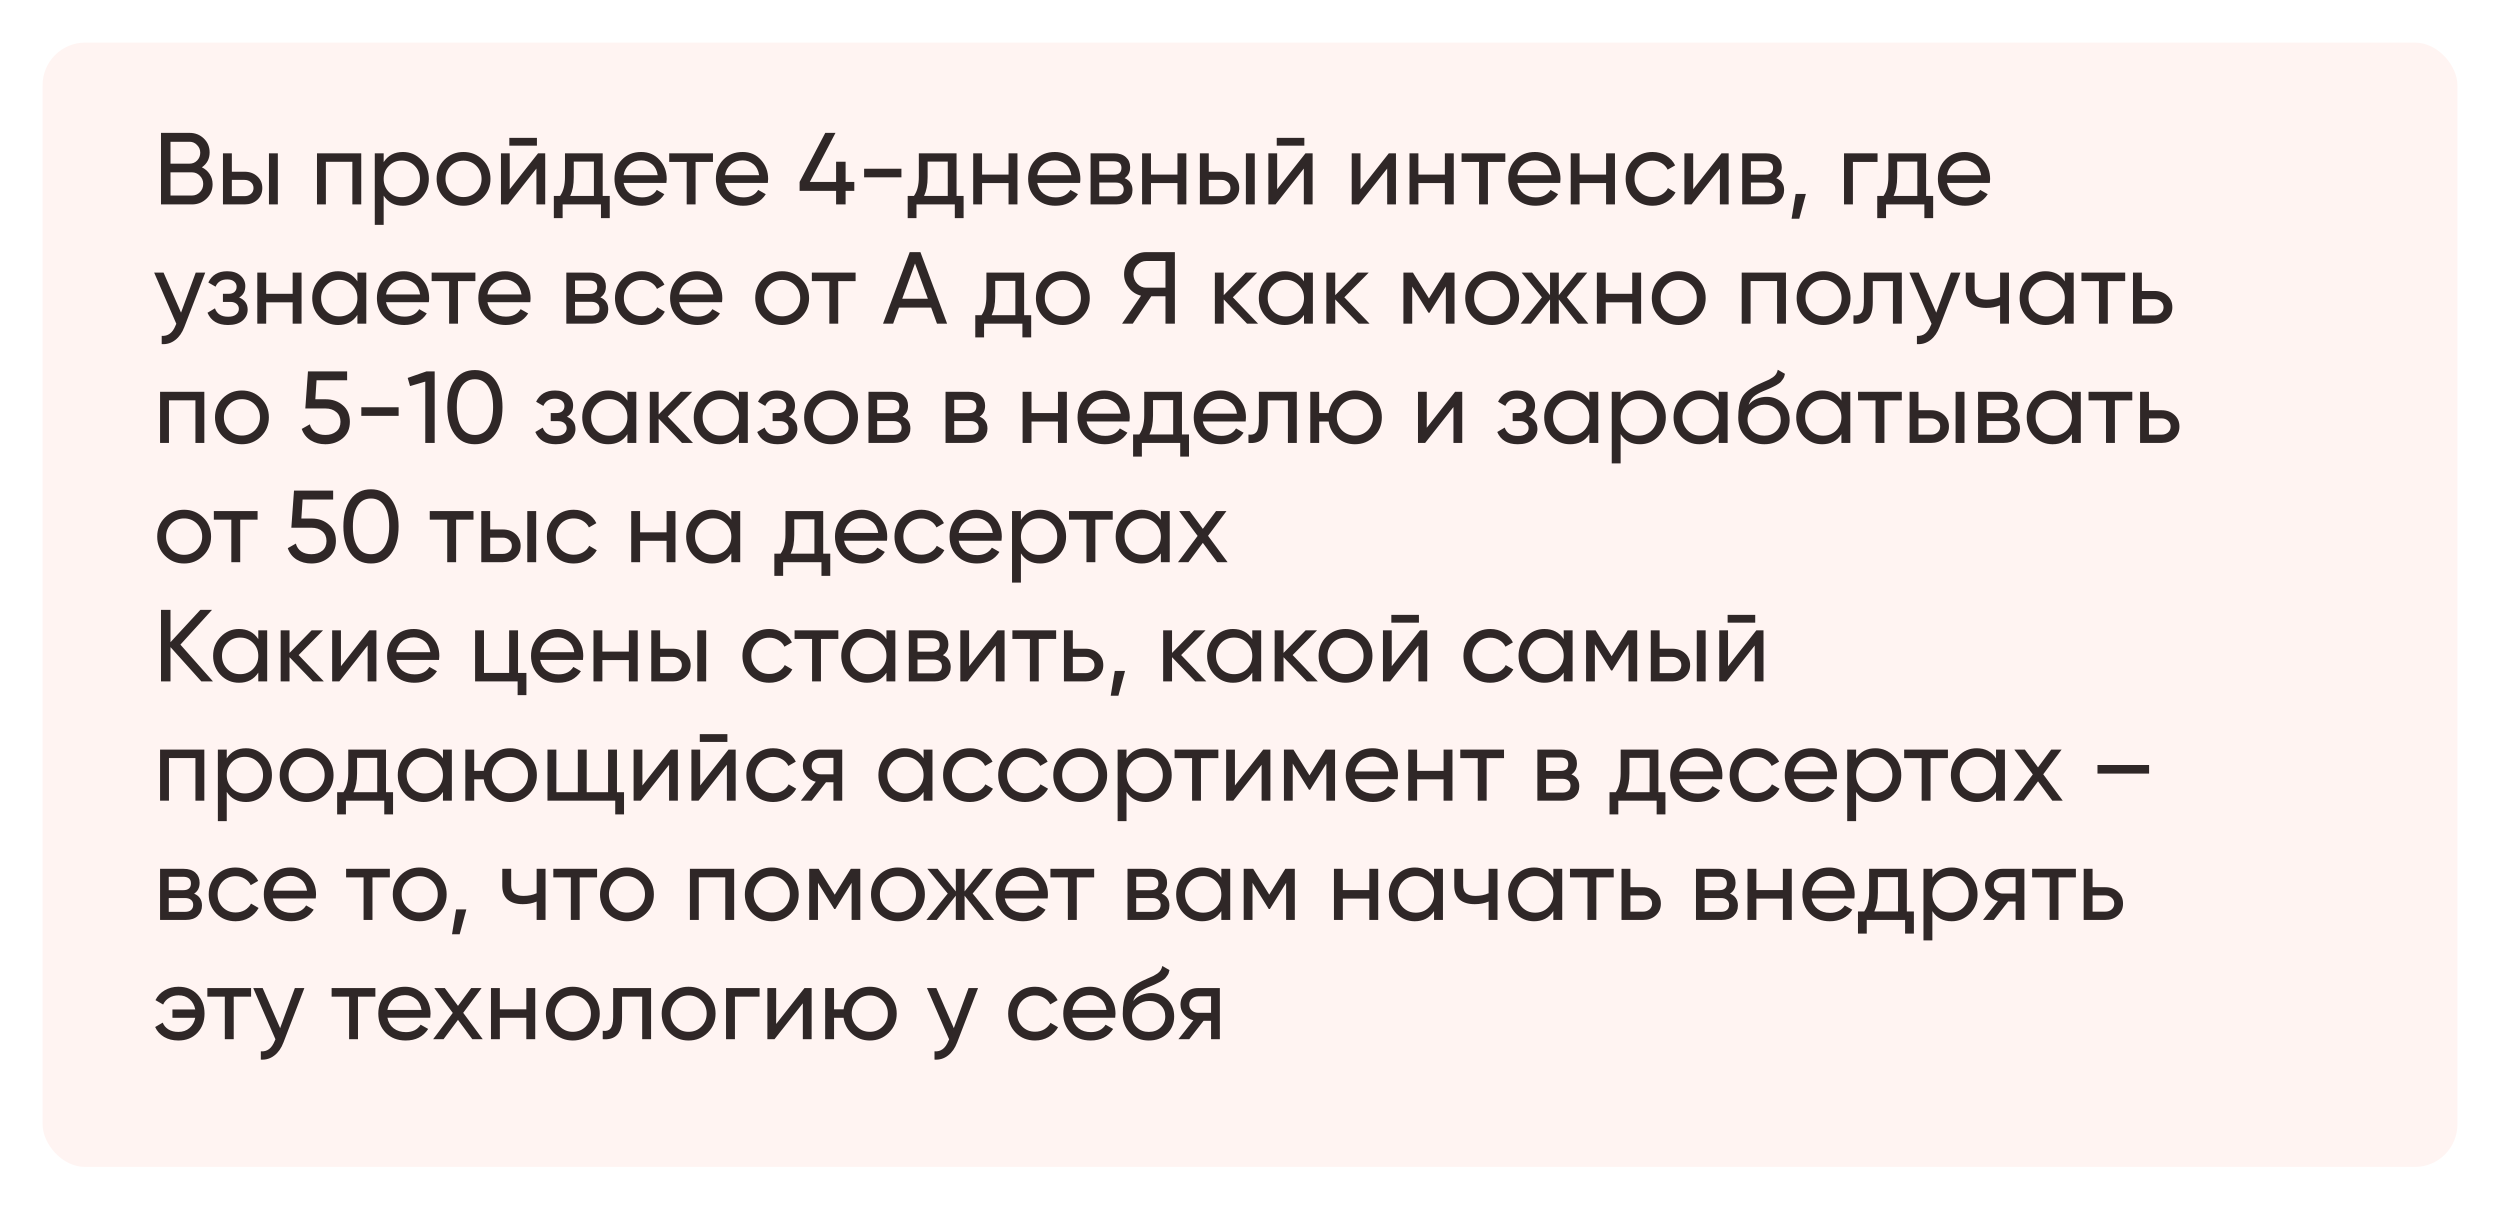 <?xml version="1.0" encoding="UTF-8"?> <svg xmlns="http://www.w3.org/2000/svg" width="587" height="284" viewBox="0 0 587 284" fill="none"> <g filter="url(#filter0_d_454_360)"> <rect x="6" y="6" width="567" height="264" rx="10" fill="#FFF4F2"></rect> </g> <path d="M47.4 39.288C48.168 39.656 48.776 40.184 49.224 40.872C49.688 41.56 49.92 42.352 49.92 43.248C49.92 44.592 49.448 45.72 48.504 46.632C47.56 47.544 46.408 48 45.048 48H37.8V31.2H44.52C45.832 31.2 46.944 31.64 47.856 32.52C48.768 33.4 49.224 34.488 49.224 35.784C49.224 37.272 48.616 38.44 47.4 39.288ZM44.52 33.288H40.032V38.424H44.52C45.224 38.424 45.816 38.176 46.296 37.68C46.776 37.184 47.016 36.576 47.016 35.856C47.016 35.152 46.768 34.552 46.272 34.056C45.792 33.544 45.208 33.288 44.52 33.288ZM45.048 45.912C45.8 45.912 46.432 45.648 46.944 45.12C47.456 44.592 47.712 43.944 47.712 43.176C47.712 42.424 47.448 41.784 46.92 41.256C46.408 40.728 45.784 40.464 45.048 40.464H40.032V45.912H45.048ZM57.414 40.32C58.614 40.32 59.606 40.68 60.39 41.4C61.19 42.104 61.59 43.024 61.59 44.16C61.59 45.296 61.19 46.224 60.39 46.944C59.606 47.648 58.614 48 57.414 48H52.35V36H54.438V40.32H57.414ZM63.15 36H65.238V48H63.15V36ZM57.414 46.056C58.006 46.056 58.502 45.888 58.902 45.552C59.318 45.2 59.526 44.736 59.526 44.16C59.526 43.584 59.318 43.12 58.902 42.768C58.502 42.416 58.006 42.24 57.414 42.24H54.438V46.056H57.414ZM84.82 36V48H82.732V37.992H76.516V48H74.428V36H84.82ZM94.622 35.688C96.302 35.688 97.734 36.304 98.918 37.536C100.102 38.752 100.694 40.24 100.694 42C100.694 43.76 100.102 45.256 98.918 46.488C97.734 47.704 96.302 48.312 94.622 48.312C92.638 48.312 91.126 47.52 90.086 45.936V52.8H87.998V36H90.086V38.064C91.126 36.48 92.638 35.688 94.622 35.688ZM94.358 46.296C95.558 46.296 96.566 45.888 97.382 45.072C98.198 44.24 98.606 43.216 98.606 42C98.606 40.784 98.198 39.768 97.382 38.952C96.566 38.12 95.558 37.704 94.358 37.704C93.142 37.704 92.126 38.12 91.31 38.952C90.494 39.768 90.086 40.784 90.086 42C90.086 43.216 90.494 44.24 91.31 45.072C92.126 45.888 93.142 46.296 94.358 46.296ZM113.314 46.488C112.082 47.704 110.586 48.312 108.826 48.312C107.066 48.312 105.57 47.704 104.338 46.488C103.122 45.272 102.514 43.776 102.514 42C102.514 40.224 103.122 38.728 104.338 37.512C105.57 36.296 107.066 35.688 108.826 35.688C110.586 35.688 112.082 36.296 113.314 37.512C114.546 38.728 115.162 40.224 115.162 42C115.162 43.776 114.546 45.272 113.314 46.488ZM108.826 46.272C110.026 46.272 111.034 45.864 111.85 45.048C112.666 44.232 113.074 43.216 113.074 42C113.074 40.784 112.666 39.768 111.85 38.952C111.034 38.136 110.026 37.728 108.826 37.728C107.642 37.728 106.642 38.136 105.826 38.952C105.01 39.768 104.602 40.784 104.602 42C104.602 43.216 105.01 44.232 105.826 45.048C106.642 45.864 107.642 46.272 108.826 46.272ZM119.591 34.2V32.376H126.071V34.2H119.591ZM126.335 36H128.015V48H125.951V39.576L119.303 48H117.623V36H119.687V44.424L126.335 36ZM141.513 46.008H143.169V51.216H141.105V48H132.105V51.216H130.041V46.008H131.505C132.273 44.952 132.657 43.472 132.657 41.568V36H141.513V46.008ZM133.881 46.008H139.449V37.944H134.721V41.568C134.721 43.36 134.441 44.84 133.881 46.008ZM146.415 42.96C146.623 44.032 147.111 44.864 147.879 45.456C148.663 46.048 149.623 46.344 150.759 46.344C152.343 46.344 153.495 45.76 154.215 44.592L155.991 45.6C154.823 47.408 153.063 48.312 150.711 48.312C148.807 48.312 147.255 47.72 146.055 46.536C144.871 45.336 144.279 43.824 144.279 42C144.279 40.192 144.863 38.688 146.031 37.488C147.199 36.288 148.711 35.688 150.567 35.688C152.327 35.688 153.759 36.312 154.863 37.56C155.983 38.792 156.543 40.28 156.543 42.024C156.543 42.328 156.519 42.64 156.471 42.96H146.415ZM150.567 37.656C149.447 37.656 148.519 37.976 147.783 38.616C147.047 39.24 146.591 40.08 146.415 41.136H154.431C154.255 40 153.807 39.136 153.087 38.544C152.367 37.952 151.527 37.656 150.567 37.656ZM167.403 36V38.016H163.323V48H161.235V38.016H157.131V36H167.403ZM170.228 42.96C170.436 44.032 170.924 44.864 171.692 45.456C172.476 46.048 173.436 46.344 174.572 46.344C176.156 46.344 177.308 45.76 178.028 44.592L179.804 45.6C178.636 47.408 176.876 48.312 174.524 48.312C172.62 48.312 171.068 47.72 169.868 46.536C168.684 45.336 168.092 43.824 168.092 42C168.092 40.192 168.676 38.688 169.844 37.488C171.012 36.288 172.524 35.688 174.38 35.688C176.14 35.688 177.572 36.312 178.676 37.56C179.796 38.792 180.356 40.28 180.356 42.024C180.356 42.328 180.332 42.64 180.284 42.96H170.228ZM174.38 37.656C173.26 37.656 172.332 37.976 171.596 38.616C170.86 39.24 170.404 40.08 170.228 41.136H178.244C178.068 40 177.62 39.136 176.9 38.544C176.18 37.952 175.34 37.656 174.38 37.656ZM200.588 42.72V44.808H198.548V48H196.316V44.808H187.748V42.72L193.772 31.2H196.172L190.148 42.72H196.316V37.968H198.548V42.72H200.588ZM202.894 41.64V39.624H211.654V41.64H202.894ZM224.599 46.008H226.255V51.216H224.191V48H215.191V51.216H213.127V46.008H214.591C215.359 44.952 215.743 43.472 215.743 41.568V36H224.599V46.008ZM216.967 46.008H222.535V37.944H217.807V41.568C217.807 43.36 217.527 44.84 216.967 46.008ZM236.81 36H238.898V48H236.81V42.984H230.594V48H228.506V36H230.594V40.992H236.81V36ZM243.54 42.96C243.748 44.032 244.236 44.864 245.004 45.456C245.788 46.048 246.748 46.344 247.884 46.344C249.468 46.344 250.62 45.76 251.34 44.592L253.116 45.6C251.948 47.408 250.188 48.312 247.836 48.312C245.932 48.312 244.38 47.72 243.18 46.536C241.996 45.336 241.404 43.824 241.404 42C241.404 40.192 241.988 38.688 243.156 37.488C244.324 36.288 245.836 35.688 247.692 35.688C249.452 35.688 250.884 36.312 251.988 37.56C253.108 38.792 253.668 40.28 253.668 42.024C253.668 42.328 253.644 42.64 253.596 42.96H243.54ZM247.692 37.656C246.572 37.656 245.644 37.976 244.908 38.616C244.172 39.24 243.716 40.08 243.54 41.136H251.556C251.38 40 250.932 39.136 250.212 38.544C249.492 37.952 248.652 37.656 247.692 37.656ZM264.06 41.832C265.292 42.344 265.908 43.272 265.908 44.616C265.908 45.608 265.572 46.424 264.9 47.064C264.244 47.688 263.3 48 262.068 48H256.068V36H261.588C262.788 36 263.716 36.304 264.372 36.912C265.028 37.504 265.356 38.288 265.356 39.264C265.356 40.416 264.924 41.272 264.06 41.832ZM261.492 37.872H258.108V41.016H261.492C262.708 41.016 263.316 40.48 263.316 39.408C263.316 38.384 262.708 37.872 261.492 37.872ZM261.948 46.104C262.556 46.104 263.02 45.96 263.34 45.672C263.676 45.384 263.844 44.976 263.844 44.448C263.844 43.952 263.676 43.568 263.34 43.296C263.02 43.008 262.556 42.864 261.948 42.864H258.108V46.104H261.948ZM276.466 36H278.554V48H276.466V42.984H270.25V48H268.162V36H270.25V40.992H276.466V36ZM286.796 40.32C287.996 40.32 288.988 40.68 289.772 41.4C290.572 42.104 290.972 43.024 290.972 44.16C290.972 45.296 290.572 46.224 289.772 46.944C288.988 47.648 287.996 48 286.796 48H281.732V36H283.82V40.32H286.796ZM292.532 36H294.62V48H292.532V36ZM286.796 46.056C287.388 46.056 287.884 45.888 288.284 45.552C288.7 45.2 288.908 44.736 288.908 44.16C288.908 43.584 288.7 43.12 288.284 42.768C287.884 42.416 287.388 42.24 286.796 42.24H283.82V46.056H286.796ZM299.779 34.2V32.376H306.259V34.2H299.779ZM306.523 36H308.203V48H306.139V39.576L299.491 48H297.811V36H299.875V44.424L306.523 36ZM326.093 36H327.773V48H325.709V39.576L319.061 48H317.381V36H319.445V44.424L326.093 36ZM339.255 36H341.343V48H339.255V42.984H333.039V48H330.951V36H333.039V40.992H339.255V36ZM353.45 36V38.016H349.37V48H347.282V38.016H343.178V36H353.45ZM356.275 42.96C356.483 44.032 356.971 44.864 357.739 45.456C358.523 46.048 359.483 46.344 360.619 46.344C362.203 46.344 363.355 45.76 364.075 44.592L365.851 45.6C364.683 47.408 362.923 48.312 360.571 48.312C358.667 48.312 357.115 47.72 355.915 46.536C354.731 45.336 354.139 43.824 354.139 42C354.139 40.192 354.723 38.688 355.891 37.488C357.059 36.288 358.571 35.688 360.427 35.688C362.187 35.688 363.619 36.312 364.723 37.56C365.843 38.792 366.403 40.28 366.403 42.024C366.403 42.328 366.379 42.64 366.331 42.96H356.275ZM360.427 37.656C359.307 37.656 358.379 37.976 357.643 38.616C356.907 39.24 356.451 40.08 356.275 41.136H364.291C364.115 40 363.667 39.136 362.947 38.544C362.227 37.952 361.387 37.656 360.427 37.656ZM377.107 36H379.195V48H377.107V42.984H370.891V48H368.803V36H370.891V40.992H377.107V36ZM388.013 48.312C386.205 48.312 384.701 47.712 383.501 46.512C382.301 45.296 381.701 43.792 381.701 42C381.701 40.208 382.301 38.712 383.501 37.512C384.701 36.296 386.205 35.688 388.013 35.688C389.197 35.688 390.261 35.976 391.205 36.552C392.149 37.112 392.853 37.872 393.317 38.832L391.565 39.84C391.261 39.2 390.789 38.688 390.149 38.304C389.525 37.92 388.813 37.728 388.013 37.728C386.813 37.728 385.805 38.136 384.989 38.952C384.189 39.768 383.789 40.784 383.789 42C383.789 43.2 384.189 44.208 384.989 45.024C385.805 45.84 386.813 46.248 388.013 46.248C388.813 46.248 389.533 46.064 390.173 45.696C390.813 45.312 391.301 44.8 391.637 44.16L393.413 45.192C392.901 46.136 392.165 46.896 391.205 47.472C390.245 48.032 389.181 48.312 388.013 48.312ZM404.21 36H405.89V48H403.826V39.576L397.178 48H395.498V36H397.562V44.424L404.21 36ZM417.06 41.832C418.292 42.344 418.908 43.272 418.908 44.616C418.908 45.608 418.572 46.424 417.9 47.064C417.244 47.688 416.3 48 415.068 48H409.068V36H414.588C415.788 36 416.716 36.304 417.372 36.912C418.028 37.504 418.356 38.288 418.356 39.264C418.356 40.416 417.924 41.272 417.06 41.832ZM414.492 37.872H411.108V41.016H414.492C415.708 41.016 416.316 40.48 416.316 39.408C416.316 38.384 415.708 37.872 414.492 37.872ZM414.948 46.104C415.556 46.104 416.02 45.96 416.34 45.672C416.676 45.384 416.844 44.976 416.844 44.448C416.844 43.952 416.676 43.568 416.34 43.296C416.02 43.008 415.556 42.864 414.948 42.864H411.108V46.104H414.948ZM424.024 45.528L422.464 51.36H420.664L421.624 45.528H424.024ZM440.847 36V38.016H435.063V48H432.975V36H440.847ZM452.248 46.008H453.904V51.216H451.84V48H442.84V51.216H440.776V46.008H442.24C443.008 44.952 443.392 43.472 443.392 41.568V36H452.248V46.008ZM444.616 46.008H450.184V37.944H445.456V41.568C445.456 43.36 445.176 44.84 444.616 46.008ZM457.15 42.96C457.358 44.032 457.846 44.864 458.614 45.456C459.398 46.048 460.358 46.344 461.494 46.344C463.078 46.344 464.23 45.76 464.95 44.592L466.726 45.6C465.558 47.408 463.798 48.312 461.446 48.312C459.542 48.312 457.99 47.72 456.79 46.536C455.606 45.336 455.014 43.824 455.014 42C455.014 40.192 455.598 38.688 456.766 37.488C457.934 36.288 459.446 35.688 461.302 35.688C463.062 35.688 464.494 36.312 465.598 37.56C466.718 38.792 467.278 40.28 467.278 42.024C467.278 42.328 467.254 42.64 467.206 42.96H457.15ZM461.302 37.656C460.182 37.656 459.254 37.976 458.518 38.616C457.782 39.24 457.326 40.08 457.15 41.136H465.166C464.99 40 464.542 39.136 463.822 38.544C463.102 37.952 462.262 37.656 461.302 37.656ZM45.96 64H48.192L43.296 76.744C42.784 78.104 42.064 79.136 41.136 79.84C40.208 80.56 39.152 80.88 37.968 80.8V78.856C39.44 78.968 40.52 78.168 41.208 76.456L41.4 76.024L36.192 64H38.4L42.504 73.408L45.96 64ZM56.158 69.856C57.486 70.4 58.15 71.352 58.15 72.712C58.15 73.72 57.75 74.576 56.95 75.28C56.15 75.968 55.014 76.312 53.542 76.312C51.142 76.312 49.534 75.352 48.718 73.432L50.47 72.4C50.934 73.712 51.966 74.368 53.566 74.368C54.366 74.368 54.982 74.2 55.414 73.864C55.862 73.512 56.086 73.064 56.086 72.52C56.086 72.04 55.902 71.648 55.534 71.344C55.182 71.04 54.702 70.888 54.094 70.888H52.342V68.992H53.638C54.246 68.992 54.718 68.848 55.054 68.56C55.39 68.256 55.558 67.848 55.558 67.336C55.558 66.824 55.358 66.408 54.958 66.088C54.574 65.768 54.038 65.608 53.35 65.608C52.006 65.608 51.094 66.176 50.614 67.312L48.91 66.328C49.758 64.568 51.238 63.688 53.35 63.688C54.662 63.688 55.694 64.024 56.446 64.696C57.214 65.368 57.598 66.192 57.598 67.168C57.598 68.384 57.118 69.28 56.158 69.856ZM68.716 64H70.804V76H68.716V70.984H62.5V76H60.412V64H62.5V68.992H68.716V64ZM83.918 64H86.006V76H83.918V73.936C82.878 75.52 81.366 76.312 79.382 76.312C77.702 76.312 76.27 75.704 75.086 74.488C73.902 73.256 73.31 71.76 73.31 70C73.31 68.24 73.902 66.752 75.086 65.536C76.27 64.304 77.702 63.688 79.382 63.688C81.366 63.688 82.878 64.48 83.918 66.064V64ZM79.646 74.296C80.862 74.296 81.878 73.888 82.694 73.072C83.51 72.24 83.918 71.216 83.918 70C83.918 68.784 83.51 67.768 82.694 66.952C81.878 66.12 80.862 65.704 79.646 65.704C78.446 65.704 77.438 66.12 76.622 66.952C75.806 67.768 75.398 68.784 75.398 70C75.398 71.216 75.806 72.24 76.622 73.072C77.438 73.888 78.446 74.296 79.646 74.296ZM90.634 70.96C90.842 72.032 91.33 72.864 92.098 73.456C92.882 74.048 93.842 74.344 94.978 74.344C96.562 74.344 97.714 73.76 98.434 72.592L100.21 73.6C99.042 75.408 97.282 76.312 94.93 76.312C93.026 76.312 91.474 75.72 90.274 74.536C89.09 73.336 88.498 71.824 88.498 70C88.498 68.192 89.082 66.688 90.25 65.488C91.418 64.288 92.93 63.688 94.786 63.688C96.546 63.688 97.978 64.312 99.082 65.56C100.202 66.792 100.762 68.28 100.762 70.024C100.762 70.328 100.738 70.64 100.69 70.96H90.634ZM94.786 65.656C93.666 65.656 92.738 65.976 92.002 66.616C91.266 67.24 90.81 68.08 90.634 69.136H98.65C98.474 68 98.026 67.136 97.306 66.544C96.586 65.952 95.746 65.656 94.786 65.656ZM111.621 64V66.016H107.541V76H105.453V66.016H101.349V64H111.621ZM114.446 70.96C114.654 72.032 115.142 72.864 115.91 73.456C116.694 74.048 117.654 74.344 118.79 74.344C120.374 74.344 121.526 73.76 122.246 72.592L124.022 73.6C122.854 75.408 121.094 76.312 118.742 76.312C116.838 76.312 115.286 75.72 114.086 74.536C112.902 73.336 112.31 71.824 112.31 70C112.31 68.192 112.894 66.688 114.062 65.488C115.23 64.288 116.742 63.688 118.598 63.688C120.358 63.688 121.79 64.312 122.894 65.56C124.014 66.792 124.574 68.28 124.574 70.024C124.574 70.328 124.55 70.64 124.502 70.96H114.446ZM118.598 65.656C117.478 65.656 116.55 65.976 115.814 66.616C115.078 67.24 114.622 68.08 114.446 69.136H122.462C122.286 68 121.838 67.136 121.118 66.544C120.398 65.952 119.558 65.656 118.598 65.656ZM140.967 69.832C142.199 70.344 142.815 71.272 142.815 72.616C142.815 73.608 142.479 74.424 141.807 75.064C141.151 75.688 140.207 76 138.975 76H132.975V64H138.495C139.695 64 140.623 64.304 141.279 64.912C141.935 65.504 142.263 66.288 142.263 67.264C142.263 68.416 141.831 69.272 140.967 69.832ZM138.399 65.872H135.015V69.016H138.399C139.615 69.016 140.223 68.48 140.223 67.408C140.223 66.384 139.615 65.872 138.399 65.872ZM138.855 74.104C139.463 74.104 139.927 73.96 140.247 73.672C140.583 73.384 140.751 72.976 140.751 72.448C140.751 71.952 140.583 71.568 140.247 71.296C139.927 71.008 139.463 70.864 138.855 70.864H135.015V74.104H138.855ZM150.708 76.312C148.9 76.312 147.396 75.712 146.196 74.512C144.996 73.296 144.396 71.792 144.396 70C144.396 68.208 144.996 66.712 146.196 65.512C147.396 64.296 148.9 63.688 150.708 63.688C151.892 63.688 152.956 63.976 153.9 64.552C154.844 65.112 155.548 65.872 156.012 66.832L154.26 67.84C153.956 67.2 153.484 66.688 152.844 66.304C152.22 65.92 151.508 65.728 150.708 65.728C149.508 65.728 148.5 66.136 147.684 66.952C146.884 67.768 146.484 68.784 146.484 70C146.484 71.2 146.884 72.208 147.684 73.024C148.5 73.84 149.508 74.248 150.708 74.248C151.508 74.248 152.228 74.064 152.868 73.696C153.508 73.312 153.996 72.8 154.332 72.16L156.108 73.192C155.596 74.136 154.86 74.896 153.9 75.472C152.94 76.032 151.876 76.312 150.708 76.312ZM159.47 70.96C159.678 72.032 160.166 72.864 160.934 73.456C161.718 74.048 162.678 74.344 163.814 74.344C165.398 74.344 166.55 73.76 167.27 72.592L169.046 73.6C167.878 75.408 166.118 76.312 163.766 76.312C161.862 76.312 160.31 75.72 159.11 74.536C157.926 73.336 157.334 71.824 157.334 70C157.334 68.192 157.918 66.688 159.086 65.488C160.254 64.288 161.766 63.688 163.622 63.688C165.382 63.688 166.814 64.312 167.918 65.56C169.038 66.792 169.598 68.28 169.598 70.024C169.598 70.328 169.574 70.64 169.526 70.96H159.47ZM163.622 65.656C162.502 65.656 161.574 65.976 160.838 66.616C160.102 67.24 159.646 68.08 159.47 69.136H167.486C167.31 68 166.862 67.136 166.142 66.544C165.422 65.952 164.582 65.656 163.622 65.656ZM188.126 74.488C186.894 75.704 185.398 76.312 183.638 76.312C181.878 76.312 180.382 75.704 179.15 74.488C177.934 73.272 177.326 71.776 177.326 70C177.326 68.224 177.934 66.728 179.15 65.512C180.382 64.296 181.878 63.688 183.638 63.688C185.398 63.688 186.894 64.296 188.126 65.512C189.358 66.728 189.974 68.224 189.974 70C189.974 71.776 189.358 73.272 188.126 74.488ZM183.638 74.272C184.838 74.272 185.846 73.864 186.662 73.048C187.478 72.232 187.886 71.216 187.886 70C187.886 68.784 187.478 67.768 186.662 66.952C185.846 66.136 184.838 65.728 183.638 65.728C182.454 65.728 181.454 66.136 180.638 66.952C179.822 67.768 179.414 68.784 179.414 70C179.414 71.216 179.822 72.232 180.638 73.048C181.454 73.864 182.454 74.272 183.638 74.272ZM200.895 64V66.016H196.815V76H194.727V66.016H190.623V64H200.895ZM220.005 76L218.637 72.232H211.077L209.709 76H207.333L213.597 59.2H216.117L222.381 76H220.005ZM211.845 70.144H217.869L214.845 61.864L211.845 70.144ZM240.467 74.008H242.122V79.216H240.059V76H231.059V79.216H228.995V74.008H230.459C231.227 72.952 231.611 71.472 231.611 69.568V64H240.467V74.008ZM232.835 74.008H238.403V65.944H233.675V69.568C233.675 71.36 233.395 72.84 232.835 74.008ZM254.032 74.488C252.8 75.704 251.304 76.312 249.544 76.312C247.784 76.312 246.288 75.704 245.056 74.488C243.84 73.272 243.232 71.776 243.232 70C243.232 68.224 243.84 66.728 245.056 65.512C246.288 64.296 247.784 63.688 249.544 63.688C251.304 63.688 252.8 64.296 254.032 65.512C255.264 66.728 255.88 68.224 255.88 70C255.88 71.776 255.264 73.272 254.032 74.488ZM249.544 74.272C250.744 74.272 251.752 73.864 252.568 73.048C253.384 72.232 253.792 71.216 253.792 70C253.792 68.784 253.384 67.768 252.568 66.952C251.752 66.136 250.744 65.728 249.544 65.728C248.36 65.728 247.36 66.136 246.544 66.952C245.728 67.768 245.32 68.784 245.32 70C245.32 71.216 245.728 72.232 246.544 73.048C247.36 73.864 248.36 74.272 249.544 74.272ZM275.862 59.2V76H273.654V69.568H270.318L265.974 76H263.454L267.918 69.424C266.766 69.152 265.814 68.544 265.062 67.6C264.31 66.656 263.934 65.592 263.934 64.408C263.934 62.968 264.438 61.744 265.446 60.736C266.47 59.712 267.702 59.2 269.142 59.2H275.862ZM269.142 67.552H273.654V61.288H269.142C268.326 61.288 267.622 61.592 267.03 62.2C266.438 62.808 266.142 63.544 266.142 64.408C266.142 65.272 266.438 66.016 267.03 66.64C267.622 67.248 268.326 67.552 269.142 67.552ZM295.4 76H292.808L287.336 70.312V76H285.248V64H287.336V69.304L292.52 64H295.208L289.472 69.808L295.4 76ZM306.176 64H308.264V76H306.176V73.936C305.136 75.52 303.624 76.312 301.64 76.312C299.96 76.312 298.528 75.704 297.344 74.488C296.16 73.256 295.568 71.76 295.568 70C295.568 68.24 296.16 66.752 297.344 65.536C298.528 64.304 299.96 63.688 301.64 63.688C303.624 63.688 305.136 64.48 306.176 66.064V64ZM301.904 74.296C303.12 74.296 304.136 73.888 304.952 73.072C305.768 72.24 306.176 71.216 306.176 70C306.176 68.784 305.768 67.768 304.952 66.952C304.136 66.12 303.12 65.704 301.904 65.704C300.704 65.704 299.696 66.12 298.88 66.952C298.064 67.768 297.656 68.784 297.656 70C297.656 71.216 298.064 72.24 298.88 73.072C299.696 73.888 300.704 74.296 301.904 74.296ZM321.58 76H318.988L313.516 70.312V76H311.428V64H313.516V69.304L318.7 64H321.388L315.652 69.808L321.58 76ZM341.522 64V76H339.482V67.288L335.666 73.432H335.402L331.586 67.288V76H329.521V64H331.754L335.522 70.072L339.29 64H341.522ZM354.837 74.488C353.605 75.704 352.109 76.312 350.349 76.312C348.589 76.312 347.093 75.704 345.861 74.488C344.645 73.272 344.037 71.776 344.037 70C344.037 68.224 344.645 66.728 345.861 65.512C347.093 64.296 348.589 63.688 350.349 63.688C352.109 63.688 353.605 64.296 354.837 65.512C356.069 66.728 356.685 68.224 356.685 70C356.685 71.776 356.069 73.272 354.837 74.488ZM350.349 74.272C351.549 74.272 352.557 73.864 353.373 73.048C354.189 72.232 354.597 71.216 354.597 70C354.597 68.784 354.189 67.768 353.373 66.952C352.557 66.136 351.549 65.728 350.349 65.728C349.165 65.728 348.165 66.136 347.349 66.952C346.533 67.768 346.125 68.784 346.125 70C346.125 71.216 346.533 72.232 347.349 73.048C348.165 73.864 349.165 74.272 350.349 74.272ZM372.946 76H370.498L366.01 70.312V76H363.946V70.312L359.458 76H357.034L362.05 69.808L357.274 64H359.698L363.946 69.304V64H366.01V69.304L370.258 64H372.706L367.906 69.808L372.946 76ZM383.247 64H385.335V76H383.247V70.984H377.031V76H374.943V64H377.031V68.992H383.247V64ZM398.642 74.488C397.41 75.704 395.914 76.312 394.154 76.312C392.394 76.312 390.898 75.704 389.666 74.488C388.45 73.272 387.842 71.776 387.842 70C387.842 68.224 388.45 66.728 389.666 65.512C390.898 64.296 392.394 63.688 394.154 63.688C395.914 63.688 397.41 64.296 398.642 65.512C399.874 66.728 400.49 68.224 400.49 70C400.49 71.776 399.874 73.272 398.642 74.488ZM394.154 74.272C395.354 74.272 396.362 73.864 397.178 73.048C397.994 72.232 398.402 71.216 398.402 70C398.402 68.784 397.994 67.768 397.178 66.952C396.362 66.136 395.354 65.728 394.154 65.728C392.97 65.728 391.97 66.136 391.154 66.952C390.338 67.768 389.93 68.784 389.93 70C389.93 71.216 390.338 72.232 391.154 73.048C391.97 73.864 392.97 74.272 394.154 74.272ZM419.343 64V76H417.255V65.992H411.039V76H408.951V64H419.343ZM432.65 74.488C431.418 75.704 429.922 76.312 428.162 76.312C426.402 76.312 424.906 75.704 423.674 74.488C422.458 73.272 421.85 71.776 421.85 70C421.85 68.224 422.458 66.728 423.674 65.512C424.906 64.296 426.402 63.688 428.162 63.688C429.922 63.688 431.418 64.296 432.65 65.512C433.882 66.728 434.497 68.224 434.497 70C434.497 71.776 433.882 73.272 432.65 74.488ZM428.162 74.272C429.362 74.272 430.37 73.864 431.186 73.048C432.002 72.232 432.41 71.216 432.41 70C432.41 68.784 432.002 67.768 431.186 66.952C430.37 66.136 429.362 65.728 428.162 65.728C426.978 65.728 425.978 66.136 425.162 66.952C424.346 67.768 423.938 68.784 423.938 70C423.938 71.216 424.346 72.232 425.162 73.048C425.978 73.864 426.978 74.272 428.162 74.272ZM446.545 64V76H444.457V66.016H439.729V70.912C439.729 72.88 439.329 74.256 438.529 75.04C437.745 75.808 436.633 76.128 435.193 76V74.032C436.009 74.144 436.617 73.968 437.017 73.504C437.433 73.024 437.641 72.144 437.641 70.864V64H446.545ZM458.085 64H460.317L455.421 76.744C454.909 78.104 454.189 79.136 453.261 79.84C452.333 80.56 451.277 80.88 450.093 80.8V78.856C451.565 78.968 452.645 78.168 453.333 76.456L453.525 76.024L448.317 64H450.525L454.629 73.408L458.085 64ZM469.621 64H471.709V76H469.621V71.68C468.661 72.096 467.581 72.304 466.381 72.304C464.845 72.304 463.653 71.944 462.805 71.224C461.973 70.488 461.557 69.408 461.557 67.984V64H463.645V67.864C463.645 68.76 463.885 69.4 464.365 69.784C464.861 70.168 465.581 70.36 466.525 70.36C467.661 70.36 468.693 70.152 469.621 69.736V64ZM484.817 64H486.905V76H484.817V73.936C483.777 75.52 482.265 76.312 480.281 76.312C478.601 76.312 477.169 75.704 475.985 74.488C474.801 73.256 474.209 71.76 474.209 70C474.209 68.24 474.801 66.752 475.985 65.536C477.169 64.304 478.601 63.688 480.281 63.688C482.265 63.688 483.777 64.48 484.817 66.064V64ZM480.545 74.296C481.761 74.296 482.777 73.888 483.593 73.072C484.409 72.24 484.817 71.216 484.817 70C484.817 68.784 484.409 67.768 483.593 66.952C482.777 66.12 481.761 65.704 480.545 65.704C479.345 65.704 478.337 66.12 477.521 66.952C476.705 67.768 476.297 68.784 476.297 70C476.297 71.216 476.705 72.24 477.521 73.072C478.337 73.888 479.345 74.296 480.545 74.296ZM498.996 64V66.016H494.916V76H492.828V66.016H488.724V64H498.996ZM505.89 68.32C507.09 68.32 508.082 68.68 508.866 69.4C509.666 70.104 510.066 71.024 510.066 72.16C510.066 73.296 509.666 74.224 508.866 74.944C508.082 75.648 507.09 76 505.89 76H500.826V64H502.914V68.32H505.89ZM505.89 74.056C506.482 74.056 506.978 73.888 507.378 73.552C507.794 73.2 508.002 72.736 508.002 72.16C508.002 71.584 507.794 71.12 507.378 70.768C506.978 70.416 506.482 70.24 505.89 70.24H502.914V74.056H505.89ZM47.976 92V104H45.888V93.992H39.672V104H37.584V92H47.976ZM61.282 102.488C60.05 103.704 58.554 104.312 56.794 104.312C55.034 104.312 53.538 103.704 52.306 102.488C51.09 101.272 50.482 99.776 50.482 98C50.482 96.224 51.09 94.728 52.306 93.512C53.538 92.296 55.034 91.688 56.794 91.688C58.554 91.688 60.05 92.296 61.282 93.512C62.514 94.728 63.13 96.224 63.13 98C63.13 99.776 62.514 101.272 61.282 102.488ZM56.794 102.272C57.994 102.272 59.002 101.864 59.818 101.048C60.634 100.232 61.042 99.216 61.042 98C61.042 96.784 60.634 95.768 59.818 94.952C59.002 94.136 57.994 93.728 56.794 93.728C55.61 93.728 54.61 94.136 53.794 94.952C52.978 95.768 52.57 96.784 52.57 98C52.57 99.216 52.978 100.232 53.794 101.048C54.61 101.864 55.61 102.272 56.794 102.272ZM76.488 93.752C78.072 93.752 79.408 94.224 80.496 95.168C81.6 96.096 82.152 97.384 82.152 99.032C82.152 100.664 81.592 101.952 80.472 102.896C79.352 103.84 77.992 104.312 76.392 104.312C75.112 104.312 73.968 104.008 72.96 103.4C71.952 102.776 71.248 101.88 70.848 100.712L72.744 99.632C72.968 100.448 73.4 101.072 74.04 101.504C74.68 101.92 75.464 102.128 76.392 102.128C77.448 102.128 78.304 101.856 78.96 101.312C79.616 100.768 79.944 100.008 79.944 99.032C79.944 98.056 79.616 97.296 78.96 96.752C78.304 96.192 77.464 95.912 76.44 95.912H71.688L72.312 87.2H81.504V89.288H74.328L74.04 93.752H76.488ZM84.839 97.64V95.624H93.599V97.64H84.839ZM100.143 87.2H102.063V104H99.855V89.6L96.279 90.656L95.727 88.736L100.143 87.2ZM116.281 101.936C115.145 103.52 113.553 104.312 111.505 104.312C109.457 104.312 107.865 103.52 106.729 101.936C105.593 100.352 105.025 98.24 105.025 95.6C105.025 92.96 105.593 90.848 106.729 89.264C107.865 87.68 109.457 86.888 111.505 86.888C113.553 86.888 115.145 87.68 116.281 89.264C117.417 90.848 117.985 92.96 117.985 95.6C117.985 98.24 117.417 100.352 116.281 101.936ZM108.361 100.424C109.097 101.56 110.145 102.128 111.505 102.128C112.865 102.128 113.913 101.56 114.649 100.424C115.401 99.288 115.777 97.68 115.777 95.6C115.777 93.52 115.401 91.912 114.649 90.776C113.913 89.624 112.865 89.048 111.505 89.048C110.145 89.048 109.097 89.616 108.361 90.752C107.625 91.888 107.257 93.504 107.257 95.6C107.257 97.68 107.625 99.288 108.361 100.424ZM133.127 97.856C134.455 98.4 135.119 99.352 135.119 100.712C135.119 101.72 134.719 102.576 133.919 103.28C133.119 103.968 131.983 104.312 130.511 104.312C128.111 104.312 126.503 103.352 125.687 101.432L127.439 100.4C127.903 101.712 128.935 102.368 130.535 102.368C131.335 102.368 131.951 102.2 132.383 101.864C132.831 101.512 133.055 101.064 133.055 100.52C133.055 100.04 132.871 99.648 132.503 99.344C132.151 99.04 131.671 98.888 131.062 98.888H129.311V96.992H130.607C131.215 96.992 131.687 96.848 132.023 96.56C132.359 96.256 132.527 95.848 132.527 95.336C132.527 94.824 132.327 94.408 131.927 94.088C131.543 93.768 131.007 93.608 130.319 93.608C128.975 93.608 128.063 94.176 127.583 95.312L125.879 94.328C126.727 92.568 128.207 91.688 130.319 91.688C131.631 91.688 132.663 92.024 133.415 92.696C134.183 93.368 134.567 94.192 134.567 95.168C134.567 96.384 134.087 97.28 133.127 97.856ZM147.317 92H149.405V104H147.317V101.936C146.277 103.52 144.765 104.312 142.781 104.312C141.101 104.312 139.669 103.704 138.485 102.488C137.301 101.256 136.709 99.76 136.709 98C136.709 96.24 137.301 94.752 138.485 93.536C139.669 92.304 141.101 91.688 142.781 91.688C144.765 91.688 146.277 92.48 147.317 94.064V92ZM143.045 102.296C144.261 102.296 145.277 101.888 146.093 101.072C146.909 100.24 147.317 99.216 147.317 98C147.317 96.784 146.909 95.768 146.093 94.952C145.277 94.12 144.261 93.704 143.045 93.704C141.845 93.704 140.837 94.12 140.021 94.952C139.205 95.768 138.797 96.784 138.797 98C138.797 99.216 139.205 100.24 140.021 101.072C140.837 101.888 141.845 102.296 143.045 102.296ZM162.72 104H160.128L154.656 98.312V104H152.568V92H154.656V97.304L159.84 92H162.528L156.792 97.808L162.72 104ZM173.497 92H175.585V104H173.497V101.936C172.457 103.52 170.945 104.312 168.961 104.312C167.281 104.312 165.849 103.704 164.665 102.488C163.481 101.256 162.889 99.76 162.889 98C162.889 96.24 163.481 94.752 164.665 93.536C165.849 92.304 167.281 91.688 168.961 91.688C170.945 91.688 172.457 92.48 173.497 94.064V92ZM169.225 102.296C170.441 102.296 171.457 101.888 172.273 101.072C173.089 100.24 173.497 99.216 173.497 98C173.497 96.784 173.089 95.768 172.273 94.952C171.457 94.12 170.441 93.704 169.225 93.704C168.025 93.704 167.017 94.12 166.201 94.952C165.385 95.768 164.977 96.784 164.977 98C164.977 99.216 165.385 100.24 166.201 101.072C167.017 101.888 168.025 102.296 169.225 102.296ZM185.228 97.856C186.556 98.4 187.22 99.352 187.22 100.712C187.22 101.72 186.82 102.576 186.02 103.28C185.22 103.968 184.084 104.312 182.612 104.312C180.212 104.312 178.604 103.352 177.788 101.432L179.54 100.4C180.004 101.712 181.036 102.368 182.636 102.368C183.436 102.368 184.052 102.2 184.484 101.864C184.932 101.512 185.156 101.064 185.156 100.52C185.156 100.04 184.972 99.648 184.604 99.344C184.252 99.04 183.772 98.888 183.164 98.888H181.412V96.992H182.708C183.316 96.992 183.788 96.848 184.124 96.56C184.46 96.256 184.628 95.848 184.628 95.336C184.628 94.824 184.428 94.408 184.028 94.088C183.644 93.768 183.108 93.608 182.42 93.608C181.076 93.608 180.164 94.176 179.684 95.312L177.98 94.328C178.828 92.568 180.308 91.688 182.42 91.688C183.732 91.688 184.764 92.024 185.516 92.696C186.284 93.368 186.668 94.192 186.668 95.168C186.668 96.384 186.188 97.28 185.228 97.856ZM199.61 102.488C198.378 103.704 196.882 104.312 195.122 104.312C193.362 104.312 191.866 103.704 190.634 102.488C189.418 101.272 188.81 99.776 188.81 98C188.81 96.224 189.418 94.728 190.634 93.512C191.866 92.296 193.362 91.688 195.122 91.688C196.882 91.688 198.378 92.296 199.61 93.512C200.842 94.728 201.458 96.224 201.458 98C201.458 99.776 200.842 101.272 199.61 102.488ZM195.122 102.272C196.322 102.272 197.33 101.864 198.146 101.048C198.962 100.232 199.37 99.216 199.37 98C199.37 96.784 198.962 95.768 198.146 94.952C197.33 94.136 196.322 93.728 195.122 93.728C193.938 93.728 192.938 94.136 192.122 94.952C191.306 95.768 190.898 96.784 190.898 98C190.898 99.216 191.306 100.232 192.122 101.048C192.938 101.864 193.938 102.272 195.122 102.272ZM211.912 97.832C213.144 98.344 213.76 99.272 213.76 100.616C213.76 101.608 213.424 102.424 212.752 103.064C212.096 103.688 211.152 104 209.92 104H203.92V92H209.44C210.64 92 211.568 92.304 212.224 92.912C212.88 93.504 213.208 94.288 213.208 95.264C213.208 96.416 212.776 97.272 211.912 97.832ZM209.344 93.872H205.96V97.016H209.344C210.56 97.016 211.168 96.48 211.168 95.408C211.168 94.384 210.56 93.872 209.344 93.872ZM209.8 102.104C210.408 102.104 210.872 101.96 211.192 101.672C211.528 101.384 211.696 100.976 211.696 100.448C211.696 99.952 211.528 99.568 211.192 99.296C210.872 99.008 210.408 98.864 209.8 98.864H205.96V102.104H209.8ZM230.006 97.832C231.238 98.344 231.854 99.272 231.854 100.616C231.854 101.608 231.518 102.424 230.846 103.064C230.19 103.688 229.246 104 228.014 104H222.014V92H227.534C228.734 92 229.662 92.304 230.318 92.912C230.974 93.504 231.302 94.288 231.302 95.264C231.302 96.416 230.87 97.272 230.006 97.832ZM227.438 93.872H224.054V97.016H227.438C228.654 97.016 229.262 96.48 229.262 95.408C229.262 94.384 228.654 93.872 227.438 93.872ZM227.894 102.104C228.502 102.104 228.966 101.96 229.286 101.672C229.622 101.384 229.79 100.976 229.79 100.448C229.79 99.952 229.622 99.568 229.286 99.296C228.966 99.008 228.502 98.864 227.894 98.864H224.054V102.104H227.894ZM248.411 92H250.499V104H248.411V98.984H242.195V104H240.107V92H242.195V96.992H248.411V92ZM255.142 98.96C255.35 100.032 255.838 100.864 256.606 101.456C257.39 102.048 258.35 102.344 259.486 102.344C261.07 102.344 262.222 101.76 262.942 100.592L264.718 101.6C263.55 103.408 261.79 104.312 259.438 104.312C257.534 104.312 255.982 103.72 254.782 102.536C253.598 101.336 253.006 99.824 253.006 98C253.006 96.192 253.59 94.688 254.758 93.488C255.926 92.288 257.438 91.688 259.294 91.688C261.054 91.688 262.486 92.312 263.59 93.56C264.71 94.792 265.27 96.28 265.27 98.024C265.27 98.328 265.246 98.64 265.198 98.96H255.142ZM259.294 93.656C258.174 93.656 257.246 93.976 256.51 94.616C255.774 95.24 255.318 96.08 255.142 97.136H263.158C262.982 96 262.534 95.136 261.814 94.544C261.094 93.952 260.254 93.656 259.294 93.656ZM277.521 102.008H279.177V107.216H277.113V104H268.113V107.216H266.049V102.008H267.513C268.281 100.952 268.665 99.472 268.665 97.568V92H277.521V102.008ZM269.889 102.008H275.457V93.944H270.729V97.568C270.729 99.36 270.449 100.84 269.889 102.008ZM282.423 98.96C282.631 100.032 283.119 100.864 283.887 101.456C284.671 102.048 285.631 102.344 286.767 102.344C288.351 102.344 289.503 101.76 290.223 100.592L291.999 101.6C290.831 103.408 289.071 104.312 286.719 104.312C284.815 104.312 283.263 103.72 282.063 102.536C280.879 101.336 280.287 99.824 280.287 98C280.287 96.192 280.871 94.688 282.039 93.488C283.207 92.288 284.719 91.688 286.575 91.688C288.335 91.688 289.767 92.312 290.871 93.56C291.991 94.792 292.551 96.28 292.551 98.024C292.551 98.328 292.527 98.64 292.479 98.96H282.423ZM286.575 93.656C285.455 93.656 284.527 93.976 283.791 94.616C283.055 95.24 282.599 96.08 282.423 97.136H290.439C290.263 96 289.815 95.136 289.095 94.544C288.375 93.952 287.535 93.656 286.575 93.656ZM304.49 92V104H302.402V94.016H297.674V98.912C297.674 100.88 297.274 102.256 296.474 103.04C295.69 103.808 294.578 104.128 293.138 104V102.032C293.954 102.144 294.562 101.968 294.962 101.504C295.378 101.024 295.586 100.144 295.586 98.864V92H304.49ZM318.142 91.688C319.902 91.688 321.39 92.296 322.606 93.512C323.838 94.728 324.454 96.224 324.454 98C324.454 99.776 323.838 101.272 322.606 102.488C321.39 103.704 319.902 104.312 318.142 104.312C316.558 104.312 315.19 103.808 314.038 102.8C312.886 101.792 312.198 100.52 311.974 98.984H309.742V104H307.654V92H309.742V96.992H311.974C312.198 95.456 312.886 94.192 314.038 93.2C315.206 92.192 316.574 91.688 318.142 91.688ZM318.142 102.272C319.326 102.272 320.326 101.864 321.142 101.048C321.958 100.232 322.366 99.216 322.366 98C322.366 96.784 321.958 95.768 321.142 94.952C320.326 94.136 319.326 93.728 318.142 93.728C316.942 93.728 315.934 94.136 315.118 94.952C314.302 95.768 313.894 96.784 313.894 98C313.894 99.216 314.302 100.232 315.118 101.048C315.934 101.864 316.942 102.272 318.142 102.272ZM341.655 92H343.335V104H341.271V95.576L334.623 104H332.943V92H335.007V100.424L341.655 92ZM358.994 97.856C360.322 98.4 360.986 99.352 360.986 100.712C360.986 101.72 360.586 102.576 359.786 103.28C358.986 103.968 357.85 104.312 356.378 104.312C353.978 104.312 352.37 103.352 351.554 101.432L353.306 100.4C353.77 101.712 354.802 102.368 356.402 102.368C357.202 102.368 357.818 102.2 358.25 101.864C358.698 101.512 358.922 101.064 358.922 100.52C358.922 100.04 358.738 99.648 358.37 99.344C358.018 99.04 357.538 98.888 356.93 98.888H355.178V96.992H356.474C357.082 96.992 357.554 96.848 357.89 96.56C358.226 96.256 358.394 95.848 358.394 95.336C358.394 94.824 358.194 94.408 357.794 94.088C357.41 93.768 356.874 93.608 356.186 93.608C354.842 93.608 353.93 94.176 353.45 95.312L351.746 94.328C352.594 92.568 354.074 91.688 356.186 91.688C357.498 91.688 358.53 92.024 359.282 92.696C360.05 93.368 360.434 94.192 360.434 95.168C360.434 96.384 359.954 97.28 358.994 97.856ZM373.184 92H375.272V104H373.184V101.936C372.144 103.52 370.632 104.312 368.648 104.312C366.968 104.312 365.536 103.704 364.352 102.488C363.168 101.256 362.576 99.76 362.576 98C362.576 96.24 363.168 94.752 364.352 93.536C365.536 92.304 366.968 91.688 368.648 91.688C370.632 91.688 372.144 92.48 373.184 94.064V92ZM368.912 102.296C370.128 102.296 371.144 101.888 371.96 101.072C372.776 100.24 373.184 99.216 373.184 98C373.184 96.784 372.776 95.768 371.96 94.952C371.144 94.12 370.128 93.704 368.912 93.704C367.712 93.704 366.704 94.12 365.888 94.952C365.072 95.768 364.664 96.784 364.664 98C364.664 99.216 365.072 100.24 365.888 101.072C366.704 101.888 367.712 102.296 368.912 102.296ZM385.06 91.688C386.74 91.688 388.172 92.304 389.356 93.536C390.54 94.752 391.132 96.24 391.132 98C391.132 99.76 390.54 101.256 389.356 102.488C388.172 103.704 386.74 104.312 385.06 104.312C383.076 104.312 381.564 103.52 380.524 101.936V108.8H378.436V92H380.524V94.064C381.564 92.48 383.076 91.688 385.06 91.688ZM384.796 102.296C385.996 102.296 387.004 101.888 387.82 101.072C388.636 100.24 389.044 99.216 389.044 98C389.044 96.784 388.636 95.768 387.82 94.952C387.004 94.12 385.996 93.704 384.796 93.704C383.58 93.704 382.564 94.12 381.748 94.952C380.932 95.768 380.524 96.784 380.524 98C380.524 99.216 380.932 100.24 381.748 101.072C382.564 101.888 383.58 102.296 384.796 102.296ZM403.559 92H405.647V104H403.559V101.936C402.519 103.52 401.007 104.312 399.023 104.312C397.343 104.312 395.911 103.704 394.727 102.488C393.543 101.256 392.951 99.76 392.951 98C392.951 96.24 393.543 94.752 394.727 93.536C395.911 92.304 397.343 91.688 399.023 91.688C401.007 91.688 402.519 92.48 403.559 94.064V92ZM399.287 102.296C400.503 102.296 401.519 101.888 402.335 101.072C403.151 100.24 403.559 99.216 403.559 98C403.559 96.784 403.151 95.768 402.335 94.952C401.519 94.12 400.503 93.704 399.287 93.704C398.087 93.704 397.079 94.12 396.263 94.952C395.447 95.768 395.039 96.784 395.039 98C395.039 99.216 395.447 100.24 396.263 101.072C397.079 101.888 398.087 102.296 399.287 102.296ZM414.259 104.312C412.483 104.312 411.019 103.728 409.867 102.56C408.715 101.392 408.139 99.888 408.139 98.048C408.139 96 408.435 94.424 409.027 93.32C409.635 92.216 410.867 91.216 412.723 90.32C413.059 90.16 413.515 89.952 414.091 89.696C414.683 89.44 415.115 89.248 415.387 89.12C415.659 88.976 415.963 88.792 416.299 88.568C416.635 88.328 416.883 88.072 417.043 87.8C417.219 87.512 417.347 87.184 417.427 86.816L419.107 87.776C419.059 88.032 418.995 88.272 418.915 88.496C418.835 88.704 418.715 88.912 418.555 89.12C418.411 89.312 418.283 89.48 418.171 89.624C418.059 89.768 417.867 89.928 417.595 90.104C417.339 90.264 417.147 90.384 417.019 90.464C416.907 90.544 416.675 90.664 416.323 90.824C415.987 90.984 415.755 91.096 415.627 91.16C415.515 91.208 415.251 91.32 414.835 91.496C414.419 91.656 414.163 91.76 414.067 91.808C412.979 92.272 412.179 92.744 411.667 93.224C411.171 93.704 410.811 94.312 410.587 95.048C411.099 94.408 411.739 93.936 412.507 93.632C413.275 93.328 414.043 93.176 414.811 93.176C416.315 93.176 417.587 93.688 418.627 94.712C419.683 95.736 420.211 97.056 420.211 98.672C420.211 100.304 419.651 101.656 418.531 102.728C417.411 103.784 415.987 104.312 414.259 104.312ZM411.451 101.24C412.203 101.944 413.139 102.296 414.259 102.296C415.379 102.296 416.299 101.952 417.019 101.264C417.755 100.576 418.123 99.712 418.123 98.672C418.123 97.6 417.771 96.728 417.067 96.056C416.379 95.368 415.467 95.024 414.331 95.024C413.307 95.024 412.379 95.352 411.547 96.008C410.731 96.648 410.323 97.496 410.323 98.552C410.323 99.64 410.699 100.536 411.451 101.24ZM432.364 92H434.452V104H432.364V101.936C431.324 103.52 429.812 104.312 427.828 104.312C426.148 104.312 424.716 103.704 423.532 102.488C422.348 101.256 421.756 99.76 421.756 98C421.756 96.24 422.348 94.752 423.532 93.536C424.716 92.304 426.148 91.688 427.828 91.688C429.812 91.688 431.324 92.48 432.364 94.064V92ZM428.092 102.296C429.308 102.296 430.324 101.888 431.14 101.072C431.956 100.24 432.364 99.216 432.364 98C432.364 96.784 431.956 95.768 431.14 94.952C430.324 94.12 429.308 93.704 428.092 93.704C426.892 93.704 425.884 94.12 425.068 94.952C424.252 95.768 423.844 96.784 423.844 98C423.844 99.216 424.252 100.24 425.068 101.072C425.884 101.888 426.892 102.296 428.092 102.296ZM446.543 92V94.016H442.463V104H440.375V94.016H436.271V92H446.543ZM453.437 96.32C454.637 96.32 455.629 96.68 456.413 97.4C457.213 98.104 457.613 99.024 457.613 100.16C457.613 101.296 457.213 102.224 456.413 102.944C455.629 103.648 454.637 104 453.437 104H448.373V92H450.461V96.32H453.437ZM459.173 92H461.261V104H459.173V92ZM453.437 102.056C454.029 102.056 454.525 101.888 454.925 101.552C455.341 101.2 455.549 100.736 455.549 100.16C455.549 99.584 455.341 99.12 454.925 98.768C454.525 98.416 454.029 98.24 453.437 98.24H450.461V102.056H453.437ZM472.443 97.832C473.675 98.344 474.291 99.272 474.291 100.616C474.291 101.608 473.955 102.424 473.283 103.064C472.627 103.688 471.683 104 470.451 104H464.451V92H469.971C471.171 92 472.099 92.304 472.755 92.912C473.411 93.504 473.739 94.288 473.739 95.264C473.739 96.416 473.307 97.272 472.443 97.832ZM469.875 93.872H466.491V97.016H469.875C471.091 97.016 471.699 96.48 471.699 95.408C471.699 94.384 471.091 93.872 469.875 93.872ZM470.331 102.104C470.939 102.104 471.403 101.96 471.723 101.672C472.059 101.384 472.227 100.976 472.227 100.448C472.227 99.952 472.059 99.568 471.723 99.296C471.403 99.008 470.939 98.864 470.331 98.864H466.491V102.104H470.331ZM486.481 92H488.569V104H486.481V101.936C485.441 103.52 483.929 104.312 481.945 104.312C480.265 104.312 478.833 103.704 477.649 102.488C476.465 101.256 475.873 99.76 475.873 98C475.873 96.24 476.465 94.752 477.649 93.536C478.833 92.304 480.265 91.688 481.945 91.688C483.929 91.688 485.441 92.48 486.481 94.064V92ZM482.209 102.296C483.425 102.296 484.441 101.888 485.257 101.072C486.073 100.24 486.481 99.216 486.481 98C486.481 96.784 486.073 95.768 485.257 94.952C484.441 94.12 483.425 93.704 482.209 93.704C481.009 93.704 480.001 94.12 479.185 94.952C478.369 95.768 477.961 96.784 477.961 98C477.961 99.216 478.369 100.24 479.185 101.072C480.001 101.888 481.009 102.296 482.209 102.296ZM500.66 92V94.016H496.58V104H494.492V94.016H490.388V92H500.66ZM507.554 96.32C508.754 96.32 509.746 96.68 510.53 97.4C511.33 98.104 511.73 99.024 511.73 100.16C511.73 101.296 511.33 102.224 510.53 102.944C509.746 103.648 508.754 104 507.554 104H502.49V92H504.578V96.32H507.554ZM507.554 102.056C508.146 102.056 508.642 101.888 509.042 101.552C509.458 101.2 509.666 100.736 509.666 100.16C509.666 99.584 509.458 99.12 509.042 98.768C508.642 98.416 508.146 98.24 507.554 98.24H504.578V102.056H507.554ZM47.712 130.488C46.48 131.704 44.984 132.312 43.224 132.312C41.464 132.312 39.968 131.704 38.736 130.488C37.52 129.272 36.912 127.776 36.912 126C36.912 124.224 37.52 122.728 38.736 121.512C39.968 120.296 41.464 119.688 43.224 119.688C44.984 119.688 46.48 120.296 47.712 121.512C48.944 122.728 49.56 124.224 49.56 126C49.56 127.776 48.944 129.272 47.712 130.488ZM43.224 130.272C44.424 130.272 45.432 129.864 46.248 129.048C47.064 128.232 47.472 127.216 47.472 126C47.472 124.784 47.064 123.768 46.248 122.952C45.432 122.136 44.424 121.728 43.224 121.728C42.04 121.728 41.04 122.136 40.224 122.952C39.408 123.768 39 124.784 39 126C39 127.216 39.408 128.232 40.224 129.048C41.04 129.864 42.04 130.272 43.224 130.272ZM60.481 120V122.016H56.401V132H54.313V122.016H50.209V120H60.481ZM73.207 121.752C74.791 121.752 76.127 122.224 77.215 123.168C78.319 124.096 78.871 125.384 78.871 127.032C78.871 128.664 78.311 129.952 77.191 130.896C76.071 131.84 74.711 132.312 73.111 132.312C71.831 132.312 70.687 132.008 69.679 131.4C68.671 130.776 67.967 129.88 67.567 128.712L69.463 127.632C69.687 128.448 70.119 129.072 70.759 129.504C71.399 129.92 72.183 130.128 73.111 130.128C74.167 130.128 75.023 129.856 75.679 129.312C76.335 128.768 76.663 128.008 76.663 127.032C76.663 126.056 76.335 125.296 75.679 124.752C75.023 124.192 74.183 123.912 73.159 123.912H68.407L69.031 115.2H78.223V117.288H71.047L70.759 121.752H73.207ZM91.883 129.936C90.747 131.52 89.155 132.312 87.107 132.312C85.059 132.312 83.467 131.52 82.331 129.936C81.195 128.352 80.627 126.24 80.627 123.6C80.627 120.96 81.195 118.848 82.331 117.264C83.467 115.68 85.059 114.888 87.107 114.888C89.155 114.888 90.747 115.68 91.883 117.264C93.019 118.848 93.587 120.96 93.587 123.6C93.587 126.24 93.019 128.352 91.883 129.936ZM83.963 128.424C84.699 129.56 85.747 130.128 87.107 130.128C88.467 130.128 89.515 129.56 90.251 128.424C91.003 127.288 91.379 125.68 91.379 123.6C91.379 121.52 91.003 119.912 90.251 118.776C89.515 117.624 88.467 117.048 87.107 117.048C85.747 117.048 84.699 117.616 83.963 118.752C83.227 119.888 82.859 121.504 82.859 123.6C82.859 125.68 83.227 127.288 83.963 128.424ZM111.176 120V122.016H107.096V132H105.008V122.016H100.904V120H111.176ZM118.07 124.32C119.27 124.32 120.262 124.68 121.046 125.4C121.846 126.104 122.246 127.024 122.246 128.16C122.246 129.296 121.846 130.224 121.046 130.944C120.262 131.648 119.27 132 118.07 132H113.006V120H115.094V124.32H118.07ZM123.806 120H125.894V132H123.806V120ZM118.07 130.056C118.662 130.056 119.158 129.888 119.558 129.552C119.974 129.2 120.182 128.736 120.182 128.16C120.182 127.584 119.974 127.12 119.558 126.768C119.158 126.416 118.662 126.24 118.07 126.24H115.094V130.056H118.07ZM134.724 132.312C132.916 132.312 131.412 131.712 130.212 130.512C129.012 129.296 128.412 127.792 128.412 126C128.412 124.208 129.012 122.712 130.212 121.512C131.412 120.296 132.916 119.688 134.724 119.688C135.908 119.688 136.972 119.976 137.916 120.552C138.86 121.112 139.564 121.872 140.028 122.832L138.276 123.84C137.972 123.2 137.5 122.688 136.86 122.304C136.236 121.92 135.524 121.728 134.724 121.728C133.524 121.728 132.516 122.136 131.7 122.952C130.9 123.768 130.5 124.784 130.5 126C130.5 127.2 130.9 128.208 131.7 129.024C132.516 129.84 133.524 130.248 134.724 130.248C135.524 130.248 136.244 130.064 136.884 129.696C137.524 129.312 138.012 128.8 138.348 128.16L140.124 129.192C139.612 130.136 138.876 130.896 137.916 131.472C136.956 132.032 135.892 132.312 134.724 132.312ZM156.513 120H158.601V132H156.513V126.984H150.297V132H148.209V120H150.297V124.992H156.513V120ZM171.715 120H173.803V132H171.715V129.936C170.675 131.52 169.163 132.312 167.179 132.312C165.499 132.312 164.067 131.704 162.883 130.488C161.699 129.256 161.107 127.76 161.107 126C161.107 124.24 161.699 122.752 162.883 121.536C164.067 120.304 165.499 119.688 167.179 119.688C169.163 119.688 170.675 120.48 171.715 122.064V120ZM167.443 130.296C168.659 130.296 169.675 129.888 170.491 129.072C171.307 128.24 171.715 127.216 171.715 126C171.715 124.784 171.307 123.768 170.491 122.952C169.675 122.12 168.659 121.704 167.443 121.704C166.243 121.704 165.235 122.12 164.419 122.952C163.603 123.768 163.195 124.784 163.195 126C163.195 127.216 163.603 128.24 164.419 129.072C165.235 129.888 166.243 130.296 167.443 130.296ZM193.287 130.008H194.943V135.216H192.879V132H183.879V135.216H181.815V130.008H183.279C184.047 128.952 184.431 127.472 184.431 125.568V120H193.287V130.008ZM185.655 130.008H191.223V121.944H186.495V125.568C186.495 127.36 186.215 128.84 185.655 130.008ZM198.189 126.96C198.397 128.032 198.885 128.864 199.653 129.456C200.437 130.048 201.397 130.344 202.533 130.344C204.117 130.344 205.269 129.76 205.989 128.592L207.765 129.6C206.597 131.408 204.837 132.312 202.485 132.312C200.581 132.312 199.029 131.72 197.829 130.536C196.645 129.336 196.053 127.824 196.053 126C196.053 124.192 196.637 122.688 197.805 121.488C198.973 120.288 200.485 119.688 202.341 119.688C204.101 119.688 205.533 120.312 206.637 121.56C207.757 122.792 208.317 124.28 208.317 126.024C208.317 126.328 208.293 126.64 208.245 126.96H198.189ZM202.341 121.656C201.221 121.656 200.293 121.976 199.557 122.616C198.821 123.24 198.365 124.08 198.189 125.136H206.205C206.029 124 205.581 123.136 204.861 122.544C204.141 121.952 203.301 121.656 202.341 121.656ZM216.333 132.312C214.525 132.312 213.021 131.712 211.821 130.512C210.621 129.296 210.021 127.792 210.021 126C210.021 124.208 210.621 122.712 211.821 121.512C213.021 120.296 214.525 119.688 216.333 119.688C217.517 119.688 218.581 119.976 219.525 120.552C220.469 121.112 221.173 121.872 221.637 122.832L219.885 123.84C219.581 123.2 219.109 122.688 218.469 122.304C217.845 121.92 217.133 121.728 216.333 121.728C215.133 121.728 214.125 122.136 213.309 122.952C212.509 123.768 212.109 124.784 212.109 126C212.109 127.2 212.509 128.208 213.309 129.024C214.125 129.84 215.133 130.248 216.333 130.248C217.133 130.248 217.853 130.064 218.493 129.696C219.133 129.312 219.621 128.8 219.957 128.16L221.733 129.192C221.221 130.136 220.485 130.896 219.525 131.472C218.565 132.032 217.501 132.312 216.333 132.312ZM225.095 126.96C225.303 128.032 225.791 128.864 226.559 129.456C227.343 130.048 228.303 130.344 229.439 130.344C231.023 130.344 232.175 129.76 232.895 128.592L234.671 129.6C233.503 131.408 231.743 132.312 229.391 132.312C227.487 132.312 225.935 131.72 224.735 130.536C223.551 129.336 222.959 127.824 222.959 126C222.959 124.192 223.543 122.688 224.711 121.488C225.879 120.288 227.391 119.688 229.247 119.688C231.007 119.688 232.439 120.312 233.543 121.56C234.663 122.792 235.223 124.28 235.223 126.024C235.223 126.328 235.199 126.64 235.151 126.96H225.095ZM229.247 121.656C228.127 121.656 227.199 121.976 226.463 122.616C225.727 123.24 225.271 124.08 225.095 125.136H233.111C232.935 124 232.487 123.136 231.767 122.544C231.047 121.952 230.207 121.656 229.247 121.656ZM244.247 119.688C245.927 119.688 247.359 120.304 248.543 121.536C249.727 122.752 250.319 124.24 250.319 126C250.319 127.76 249.727 129.256 248.543 130.488C247.359 131.704 245.927 132.312 244.247 132.312C242.263 132.312 240.751 131.52 239.711 129.936V136.8H237.623V120H239.711V122.064C240.751 120.48 242.263 119.688 244.247 119.688ZM243.983 130.296C245.183 130.296 246.191 129.888 247.007 129.072C247.823 128.24 248.231 127.216 248.231 126C248.231 124.784 247.823 123.768 247.007 122.952C246.191 122.12 245.183 121.704 243.983 121.704C242.767 121.704 241.751 122.12 240.935 122.952C240.119 123.768 239.711 124.784 239.711 126C239.711 127.216 240.119 128.24 240.935 129.072C241.751 129.888 242.767 130.296 243.983 130.296ZM261.27 120V122.016H257.19V132H255.102V122.016H250.998V120H261.27ZM272.567 120H274.655V132H272.567V129.936C271.527 131.52 270.015 132.312 268.031 132.312C266.351 132.312 264.919 131.704 263.735 130.488C262.551 129.256 261.959 127.76 261.959 126C261.959 124.24 262.551 122.752 263.735 121.536C264.919 120.304 266.351 119.688 268.031 119.688C270.015 119.688 271.527 120.48 272.567 122.064V120ZM268.295 130.296C269.511 130.296 270.527 129.888 271.343 129.072C272.159 128.24 272.567 127.216 272.567 126C272.567 124.784 272.159 123.768 271.343 122.952C270.527 122.12 269.511 121.704 268.295 121.704C267.095 121.704 266.087 122.12 265.271 122.952C264.455 123.768 264.047 124.784 264.047 126C264.047 127.216 264.455 128.24 265.271 129.072C266.087 129.888 267.095 130.296 268.295 130.296ZM288.234 132H285.786L282.426 127.464L279.042 132H276.594L281.202 125.832L276.858 120H279.33L282.426 124.176L285.522 120H287.97L283.65 125.808L288.234 132ZM50.016 160H47.28L40.032 151.936V160H37.8V143.2H40.032V150.784L47.04 143.2H49.776L42.36 151.36L50.016 160ZM60.645 148H62.733V160H60.645V157.936C59.605 159.52 58.093 160.312 56.109 160.312C54.429 160.312 52.997 159.704 51.813 158.488C50.629 157.256 50.037 155.76 50.037 154C50.037 152.24 50.629 150.752 51.813 149.536C52.997 148.304 54.429 147.688 56.109 147.688C58.093 147.688 59.605 148.48 60.645 150.064V148ZM56.373 158.296C57.589 158.296 58.605 157.888 59.421 157.072C60.237 156.24 60.645 155.216 60.645 154C60.645 152.784 60.237 151.768 59.421 150.952C58.605 150.12 57.589 149.704 56.373 149.704C55.173 149.704 54.165 150.12 53.349 150.952C52.533 151.768 52.125 152.784 52.125 154C52.125 155.216 52.533 156.24 53.349 157.072C54.165 157.888 55.173 158.296 56.373 158.296ZM76.049 160H73.457L67.984 154.312V160H65.897V148H67.984V153.304L73.168 148H75.856L70.121 153.808L76.049 160ZM86.702 148H88.382V160H86.318V151.576L79.67 160H77.99V148H80.054V156.424L86.702 148ZM93.025 154.96C93.233 156.032 93.721 156.864 94.489 157.456C95.273 158.048 96.233 158.344 97.369 158.344C98.953 158.344 100.105 157.76 100.825 156.592L102.601 157.6C101.433 159.408 99.673 160.312 97.321 160.312C95.417 160.312 93.865 159.72 92.665 158.536C91.481 157.336 90.889 155.824 90.889 154C90.889 152.192 91.473 150.688 92.641 149.488C93.809 148.288 95.321 147.688 97.177 147.688C98.937 147.688 100.369 148.312 101.473 149.56C102.593 150.792 103.153 152.28 103.153 154.024C103.153 154.328 103.129 154.64 103.081 154.96H93.025ZM97.177 149.656C96.057 149.656 95.129 149.976 94.393 150.616C93.657 151.24 93.201 152.08 93.025 153.136H101.041C100.865 152 100.417 151.136 99.697 150.544C98.977 149.952 98.137 149.656 97.177 149.656ZM121.633 158.008H123.601V163.216H121.537V160H111.553V148H113.641V158.008H119.545V148H121.633V158.008ZM126.821 154.96C127.029 156.032 127.517 156.864 128.285 157.456C129.069 158.048 130.029 158.344 131.165 158.344C132.749 158.344 133.901 157.76 134.621 156.592L136.397 157.6C135.229 159.408 133.469 160.312 131.117 160.312C129.213 160.312 127.661 159.72 126.461 158.536C125.277 157.336 124.685 155.824 124.685 154C124.685 152.192 125.269 150.688 126.437 149.488C127.605 148.288 129.117 147.688 130.973 147.688C132.733 147.688 134.165 148.312 135.269 149.56C136.389 150.792 136.949 152.28 136.949 154.024C136.949 154.328 136.925 154.64 136.877 154.96H126.821ZM130.973 149.656C129.853 149.656 128.925 149.976 128.189 150.616C127.453 151.24 126.997 152.08 126.821 153.136H134.837C134.661 152 134.213 151.136 133.493 150.544C132.773 149.952 131.933 149.656 130.973 149.656ZM147.654 148H149.742V160H147.654V154.984H141.438V160H139.35V148H141.438V152.992H147.654V148ZM157.984 152.32C159.184 152.32 160.176 152.68 160.96 153.4C161.76 154.104 162.16 155.024 162.16 156.16C162.16 157.296 161.76 158.224 160.96 158.944C160.176 159.648 159.184 160 157.984 160H152.92V148H155.008V152.32H157.984ZM163.72 148H165.808V160H163.72V148ZM157.984 158.056C158.576 158.056 159.072 157.888 159.472 157.552C159.888 157.2 160.096 156.736 160.096 156.16C160.096 155.584 159.888 155.12 159.472 154.768C159.072 154.416 158.576 154.24 157.984 154.24H155.008V158.056H157.984ZM180.638 160.312C178.83 160.312 177.326 159.712 176.126 158.512C174.926 157.296 174.326 155.792 174.326 154C174.326 152.208 174.926 150.712 176.126 149.512C177.326 148.296 178.83 147.688 180.638 147.688C181.822 147.688 182.886 147.976 183.83 148.552C184.774 149.112 185.478 149.872 185.942 150.832L184.19 151.84C183.886 151.2 183.414 150.688 182.774 150.304C182.15 149.92 181.438 149.728 180.638 149.728C179.438 149.728 178.43 150.136 177.614 150.952C176.814 151.768 176.414 152.784 176.414 154C176.414 155.2 176.814 156.208 177.614 157.024C178.43 157.84 179.438 158.248 180.638 158.248C181.438 158.248 182.158 158.064 182.798 157.696C183.438 157.312 183.926 156.8 184.262 156.16L186.038 157.192C185.526 158.136 184.79 158.896 183.83 159.472C182.87 160.032 181.806 160.312 180.638 160.312ZM196.84 148V150.016H192.76V160H190.672V150.016H186.568V148H196.84ZM208.137 148H210.225V160H208.137V157.936C207.097 159.52 205.585 160.312 203.601 160.312C201.921 160.312 200.489 159.704 199.305 158.488C198.121 157.256 197.529 155.76 197.529 154C197.529 152.24 198.121 150.752 199.305 149.536C200.489 148.304 201.921 147.688 203.601 147.688C205.585 147.688 207.097 148.48 208.137 150.064V148ZM203.865 158.296C205.081 158.296 206.097 157.888 206.913 157.072C207.729 156.24 208.137 155.216 208.137 154C208.137 152.784 207.729 151.768 206.913 150.952C206.097 150.12 205.081 149.704 203.865 149.704C202.665 149.704 201.657 150.12 200.841 150.952C200.025 151.768 199.617 152.784 199.617 154C199.617 155.216 200.025 156.24 200.841 157.072C201.657 157.888 202.665 158.296 203.865 158.296ZM221.381 153.832C222.613 154.344 223.229 155.272 223.229 156.616C223.229 157.608 222.893 158.424 222.221 159.064C221.565 159.688 220.621 160 219.389 160H213.389V148H218.909C220.109 148 221.037 148.304 221.693 148.912C222.349 149.504 222.677 150.288 222.677 151.264C222.677 152.416 222.245 153.272 221.381 153.832ZM218.813 149.872H215.429V153.016H218.813C220.029 153.016 220.637 152.48 220.637 151.408C220.637 150.384 220.029 149.872 218.813 149.872ZM219.269 158.104C219.877 158.104 220.341 157.96 220.661 157.672C220.997 157.384 221.165 156.976 221.165 156.448C221.165 155.952 220.997 155.568 220.661 155.296C220.341 155.008 219.877 154.864 219.269 154.864H215.429V158.104H219.269ZM234.194 148H235.874V160H233.81V151.576L227.162 160H225.482V148H227.546V156.424L234.194 148ZM247.981 148V150.016H243.901V160H241.813V150.016H237.709V148H247.981ZM254.875 152.32C256.075 152.32 257.067 152.68 257.851 153.4C258.651 154.104 259.051 155.024 259.051 156.16C259.051 157.296 258.651 158.224 257.851 158.944C257.067 159.648 256.075 160 254.875 160H249.811V148H251.899V152.32H254.875ZM254.875 158.056C255.467 158.056 255.963 157.888 256.363 157.552C256.779 157.2 256.987 156.736 256.987 156.16C256.987 155.584 256.779 155.12 256.363 154.768C255.963 154.416 255.467 154.24 254.875 154.24H251.899V158.056H254.875ZM264.157 157.528L262.597 163.36H260.797L261.757 157.528H264.157ZM283.259 160H280.667L275.195 154.312V160H273.107V148H275.195V153.304L280.379 148H283.067L277.331 153.808L283.259 160ZM294.036 148H296.124V160H294.036V157.936C292.996 159.52 291.484 160.312 289.5 160.312C287.82 160.312 286.388 159.704 285.204 158.488C284.02 157.256 283.428 155.76 283.428 154C283.428 152.24 284.02 150.752 285.204 149.536C286.388 148.304 287.82 147.688 289.5 147.688C291.484 147.688 292.996 148.48 294.036 150.064V148ZM289.764 158.296C290.98 158.296 291.996 157.888 292.812 157.072C293.628 156.24 294.036 155.216 294.036 154C294.036 152.784 293.628 151.768 292.812 150.952C291.996 150.12 290.98 149.704 289.764 149.704C288.564 149.704 287.556 150.12 286.74 150.952C285.924 151.768 285.516 152.784 285.516 154C285.516 155.216 285.924 156.24 286.74 157.072C287.556 157.888 288.564 158.296 289.764 158.296ZM309.439 160H306.847L301.375 154.312V160H299.287V148H301.375V153.304L306.559 148H309.247L303.511 153.808L309.439 160ZM320.407 158.488C319.175 159.704 317.679 160.312 315.919 160.312C314.159 160.312 312.663 159.704 311.431 158.488C310.215 157.272 309.607 155.776 309.607 154C309.607 152.224 310.215 150.728 311.431 149.512C312.663 148.296 314.159 147.688 315.919 147.688C317.679 147.688 319.175 148.296 320.407 149.512C321.639 150.728 322.255 152.224 322.255 154C322.255 155.776 321.639 157.272 320.407 158.488ZM315.919 158.272C317.119 158.272 318.127 157.864 318.943 157.048C319.759 156.232 320.167 155.216 320.167 154C320.167 152.784 319.759 151.768 318.943 150.952C318.127 150.136 317.119 149.728 315.919 149.728C314.735 149.728 313.735 150.136 312.919 150.952C312.103 151.768 311.695 152.784 311.695 154C311.695 155.216 312.103 156.232 312.919 157.048C313.735 157.864 314.735 158.272 315.919 158.272ZM326.685 146.2V144.376H333.165V146.2H326.685ZM333.429 148H335.109V160H333.045V151.576L326.397 160H324.717V148H326.781V156.424L333.429 148ZM349.927 160.312C348.119 160.312 346.615 159.712 345.415 158.512C344.215 157.296 343.615 155.792 343.615 154C343.615 152.208 344.215 150.712 345.415 149.512C346.615 148.296 348.119 147.688 349.927 147.688C351.111 147.688 352.175 147.976 353.119 148.552C354.063 149.112 354.767 149.872 355.231 150.832L353.479 151.84C353.175 151.2 352.703 150.688 352.063 150.304C351.439 149.92 350.727 149.728 349.927 149.728C348.727 149.728 347.719 150.136 346.903 150.952C346.103 151.768 345.703 152.784 345.703 154C345.703 155.2 346.103 156.208 346.903 157.024C347.719 157.84 348.727 158.248 349.927 158.248C350.727 158.248 351.447 158.064 352.087 157.696C352.727 157.312 353.215 156.8 353.551 156.16L355.327 157.192C354.815 158.136 354.079 158.896 353.119 159.472C352.159 160.032 351.095 160.312 349.927 160.312ZM367.161 148H369.249V160H367.161V157.936C366.121 159.52 364.609 160.312 362.625 160.312C360.945 160.312 359.513 159.704 358.329 158.488C357.145 157.256 356.553 155.76 356.553 154C356.553 152.24 357.145 150.752 358.329 149.536C359.513 148.304 360.945 147.688 362.625 147.688C364.609 147.688 366.121 148.48 367.161 150.064V148ZM362.889 158.296C364.105 158.296 365.121 157.888 365.937 157.072C366.753 156.24 367.161 155.216 367.161 154C367.161 152.784 366.753 151.768 365.937 150.952C365.121 150.12 364.105 149.704 362.889 149.704C361.689 149.704 360.681 150.12 359.865 150.952C359.049 151.768 358.641 152.784 358.641 154C358.641 155.216 359.049 156.24 359.865 157.072C360.681 157.888 361.689 158.296 362.889 158.296ZM384.412 148V160H382.372V151.288L378.556 157.432H378.292L374.476 151.288V160H372.412V148H374.644L378.412 154.072L382.18 148H384.412ZM392.664 152.32C393.864 152.32 394.856 152.68 395.64 153.4C396.44 154.104 396.84 155.024 396.84 156.16C396.84 157.296 396.44 158.224 395.64 158.944C394.856 159.648 393.864 160 392.664 160H387.6V148H389.688V152.32H392.664ZM398.4 148H400.488V160H398.4V148ZM392.664 158.056C393.256 158.056 393.752 157.888 394.152 157.552C394.568 157.2 394.776 156.736 394.776 156.16C394.776 155.584 394.568 155.12 394.152 154.768C393.752 154.416 393.256 154.24 392.664 154.24H389.688V158.056H392.664ZM405.646 146.2V144.376H412.126V146.2H405.646ZM412.39 148H414.07V160H412.006V151.576L405.358 160H403.678V148H405.742V156.424L412.39 148ZM47.976 176V188H45.888V177.992H39.672V188H37.584V176H47.976ZM57.778 175.688C59.458 175.688 60.89 176.304 62.074 177.536C63.258 178.752 63.85 180.24 63.85 182C63.85 183.76 63.258 185.256 62.074 186.488C60.89 187.704 59.458 188.312 57.778 188.312C55.794 188.312 54.282 187.52 53.242 185.936V192.8H51.154V176H53.242V178.064C54.282 176.48 55.794 175.688 57.778 175.688ZM57.514 186.296C58.714 186.296 59.722 185.888 60.538 185.072C61.354 184.24 61.762 183.216 61.762 182C61.762 180.784 61.354 179.768 60.538 178.952C59.722 178.12 58.714 177.704 57.514 177.704C56.298 177.704 55.282 178.12 54.466 178.952C53.65 179.768 53.242 180.784 53.242 182C53.242 183.216 53.65 184.24 54.466 185.072C55.282 185.888 56.298 186.296 57.514 186.296ZM76.47 186.488C75.238 187.704 73.742 188.312 71.982 188.312C70.222 188.312 68.726 187.704 67.494 186.488C66.278 185.272 65.67 183.776 65.67 182C65.67 180.224 66.278 178.728 67.494 177.512C68.726 176.296 70.222 175.688 71.982 175.688C73.742 175.688 75.238 176.296 76.47 177.512C77.702 178.728 78.318 180.224 78.318 182C78.318 183.776 77.702 185.272 76.47 186.488ZM71.982 186.272C73.182 186.272 74.19 185.864 75.006 185.048C75.822 184.232 76.23 183.216 76.23 182C76.23 180.784 75.822 179.768 75.006 178.952C74.19 178.136 73.182 177.728 71.982 177.728C70.798 177.728 69.798 178.136 68.982 178.952C68.166 179.768 67.758 180.784 67.758 182C67.758 183.216 68.166 184.232 68.982 185.048C69.798 185.864 70.798 186.272 71.982 186.272ZM90.631 186.008H92.287V191.216H90.223V188H81.223V191.216H79.159V186.008H80.623C81.391 184.952 81.775 183.472 81.775 181.568V176H90.631V186.008ZM82.999 186.008H88.567V177.944H83.839V181.568C83.839 183.36 83.559 184.84 82.999 186.008ZM104.004 176H106.092V188H104.004V185.936C102.964 187.52 101.452 188.312 99.468 188.312C97.788 188.312 96.356 187.704 95.172 186.488C93.988 185.256 93.396 183.76 93.396 182C93.396 180.24 93.988 178.752 95.172 177.536C96.356 176.304 97.788 175.688 99.468 175.688C101.452 175.688 102.964 176.48 104.004 178.064V176ZM99.732 186.296C100.948 186.296 101.964 185.888 102.78 185.072C103.596 184.24 104.004 183.216 104.004 182C104.004 180.784 103.596 179.768 102.78 178.952C101.964 178.12 100.948 177.704 99.732 177.704C98.532 177.704 97.524 178.12 96.708 178.952C95.892 179.768 95.484 180.784 95.484 182C95.484 183.216 95.892 184.24 96.708 185.072C97.524 185.888 98.532 186.296 99.732 186.296ZM119.744 175.688C121.504 175.688 122.992 176.296 124.208 177.512C125.44 178.728 126.056 180.224 126.056 182C126.056 183.776 125.44 185.272 124.208 186.488C122.992 187.704 121.504 188.312 119.744 188.312C118.16 188.312 116.792 187.808 115.64 186.8C114.488 185.792 113.8 184.52 113.576 182.984H111.344V188H109.256V176H111.344V180.992H113.576C113.8 179.456 114.488 178.192 115.64 177.2C116.808 176.192 118.176 175.688 119.744 175.688ZM119.744 186.272C120.928 186.272 121.928 185.864 122.744 185.048C123.56 184.232 123.968 183.216 123.968 182C123.968 180.784 123.56 179.768 122.744 178.952C121.928 178.136 120.928 177.728 119.744 177.728C118.544 177.728 117.536 178.136 116.72 178.952C115.904 179.768 115.496 180.784 115.496 182C115.496 183.216 115.904 184.232 116.72 185.048C117.536 185.864 118.544 186.272 119.744 186.272ZM144.865 186.008H146.521V191.216H144.457V188H128.545V176H130.633V186.008H135.673V176H137.761V186.008H142.777V176H144.865V186.008ZM157.484 176H159.164V188H157.1V179.576L150.452 188H148.771V176H150.836V184.424L157.484 176ZM164.31 174.2V172.376H170.79V174.2H164.31ZM171.054 176H172.734V188H170.67V179.576L164.022 188H162.342V176H164.406V184.424L171.054 176ZM181.552 188.312C179.744 188.312 178.24 187.712 177.04 186.512C175.84 185.296 175.24 183.792 175.24 182C175.24 180.208 175.84 178.712 177.04 177.512C178.24 176.296 179.744 175.688 181.552 175.688C182.736 175.688 183.8 175.976 184.744 176.552C185.688 177.112 186.392 177.872 186.856 178.832L185.104 179.84C184.8 179.2 184.328 178.688 183.688 178.304C183.064 177.92 182.352 177.728 181.552 177.728C180.352 177.728 179.344 178.136 178.528 178.952C177.728 179.768 177.328 180.784 177.328 182C177.328 183.2 177.728 184.208 178.528 185.024C179.344 185.84 180.352 186.248 181.552 186.248C182.352 186.248 183.072 186.064 183.712 185.696C184.352 185.312 184.84 184.8 185.176 184.16L186.952 185.192C186.44 186.136 185.704 186.896 184.744 187.472C183.784 188.032 182.72 188.312 181.552 188.312ZM197.755 176V188H195.691V183.68H193.939L190.579 188H188.035L191.539 183.56C190.643 183.336 189.915 182.888 189.355 182.216C188.795 181.544 188.515 180.76 188.515 179.864C188.515 178.76 188.907 177.84 189.691 177.104C190.475 176.368 191.459 176 192.643 176H197.755ZM192.715 181.808H195.691V177.944H192.715C192.123 177.944 191.619 178.12 191.203 178.472C190.787 178.824 190.579 179.296 190.579 179.888C190.579 180.464 190.787 180.928 191.203 181.28C191.619 181.632 192.123 181.808 192.715 181.808ZM216.856 176H218.944V188H216.856V185.936C215.816 187.52 214.304 188.312 212.32 188.312C210.64 188.312 209.208 187.704 208.024 186.488C206.84 185.256 206.248 183.76 206.248 182C206.248 180.24 206.84 178.752 208.024 177.536C209.208 176.304 210.64 175.688 212.32 175.688C214.304 175.688 215.816 176.48 216.856 178.064V176ZM212.584 186.296C213.8 186.296 214.816 185.888 215.632 185.072C216.448 184.24 216.856 183.216 216.856 182C216.856 180.784 216.448 179.768 215.632 178.952C214.816 178.12 213.8 177.704 212.584 177.704C211.384 177.704 210.376 178.12 209.56 178.952C208.744 179.768 208.336 180.784 208.336 182C208.336 183.216 208.744 184.24 209.56 185.072C210.376 185.888 211.384 186.296 212.584 186.296ZM227.747 188.312C225.939 188.312 224.435 187.712 223.235 186.512C222.035 185.296 221.435 183.792 221.435 182C221.435 180.208 222.035 178.712 223.235 177.512C224.435 176.296 225.939 175.688 227.747 175.688C228.931 175.688 229.995 175.976 230.939 176.552C231.883 177.112 232.587 177.872 233.051 178.832L231.299 179.84C230.995 179.2 230.523 178.688 229.883 178.304C229.259 177.92 228.547 177.728 227.747 177.728C226.547 177.728 225.539 178.136 224.723 178.952C223.923 179.768 223.523 180.784 223.523 182C223.523 183.2 223.923 184.208 224.723 185.024C225.539 185.84 226.547 186.248 227.747 186.248C228.547 186.248 229.267 186.064 229.907 185.696C230.547 185.312 231.035 184.8 231.371 184.16L233.147 185.192C232.635 186.136 231.899 186.896 230.939 187.472C229.979 188.032 228.915 188.312 227.747 188.312ZM240.685 188.312C238.877 188.312 237.373 187.712 236.173 186.512C234.973 185.296 234.373 183.792 234.373 182C234.373 180.208 234.973 178.712 236.173 177.512C237.373 176.296 238.877 175.688 240.685 175.688C241.869 175.688 242.933 175.976 243.877 176.552C244.821 177.112 245.525 177.872 245.989 178.832L244.237 179.84C243.933 179.2 243.461 178.688 242.821 178.304C242.197 177.92 241.485 177.728 240.685 177.728C239.485 177.728 238.477 178.136 237.661 178.952C236.861 179.768 236.461 180.784 236.461 182C236.461 183.2 236.861 184.208 237.661 185.024C238.477 185.84 239.485 186.248 240.685 186.248C241.485 186.248 242.205 186.064 242.845 185.696C243.485 185.312 243.973 184.8 244.309 184.16L246.085 185.192C245.573 186.136 244.837 186.896 243.877 187.472C242.917 188.032 241.853 188.312 240.685 188.312ZM258.11 186.488C256.878 187.704 255.382 188.312 253.622 188.312C251.862 188.312 250.366 187.704 249.134 186.488C247.918 185.272 247.31 183.776 247.31 182C247.31 180.224 247.918 178.728 249.134 177.512C250.366 176.296 251.862 175.688 253.622 175.688C255.382 175.688 256.878 176.296 258.11 177.512C259.342 178.728 259.958 180.224 259.958 182C259.958 183.776 259.342 185.272 258.11 186.488ZM253.622 186.272C254.822 186.272 255.83 185.864 256.646 185.048C257.462 184.232 257.87 183.216 257.87 182C257.87 180.784 257.462 179.768 256.646 178.952C255.83 178.136 254.822 177.728 253.622 177.728C252.438 177.728 251.438 178.136 250.622 178.952C249.806 179.768 249.398 180.784 249.398 182C249.398 183.216 249.806 184.232 250.622 185.048C251.438 185.864 252.438 186.272 253.622 186.272ZM269.044 175.688C270.724 175.688 272.156 176.304 273.34 177.536C274.524 178.752 275.116 180.24 275.116 182C275.116 183.76 274.524 185.256 273.34 186.488C272.156 187.704 270.724 188.312 269.044 188.312C267.06 188.312 265.548 187.52 264.508 185.936V192.8H262.42V176H264.508V178.064C265.548 176.48 267.06 175.688 269.044 175.688ZM268.78 186.296C269.98 186.296 270.988 185.888 271.804 185.072C272.62 184.24 273.028 183.216 273.028 182C273.028 180.784 272.62 179.768 271.804 178.952C270.988 178.12 269.98 177.704 268.78 177.704C267.564 177.704 266.548 178.12 265.732 178.952C264.916 179.768 264.508 180.784 264.508 182C264.508 183.216 264.916 184.24 265.732 185.072C266.548 185.888 267.564 186.296 268.78 186.296ZM286.067 176V178.016H281.987V188H279.899V178.016H275.795V176H286.067ZM296.609 176H298.289V188H296.225V179.576L289.577 188H287.896V176H289.961V184.424L296.609 176ZM313.467 176V188H311.427V179.288L307.611 185.432H307.347L303.531 179.288V188H301.467V176H303.699L307.467 182.072L311.235 176H313.467ZM318.118 182.96C318.326 184.032 318.814 184.864 319.582 185.456C320.366 186.048 321.326 186.344 322.462 186.344C324.046 186.344 325.198 185.76 325.918 184.592L327.694 185.6C326.526 187.408 324.766 188.312 322.414 188.312C320.51 188.312 318.958 187.72 317.758 186.536C316.574 185.336 315.982 183.824 315.982 182C315.982 180.192 316.566 178.688 317.734 177.488C318.902 176.288 320.414 175.688 322.27 175.688C324.03 175.688 325.462 176.312 326.566 177.56C327.686 178.792 328.246 180.28 328.246 182.024C328.246 182.328 328.222 182.64 328.174 182.96H318.118ZM322.27 177.656C321.15 177.656 320.222 177.976 319.486 178.616C318.75 179.24 318.294 180.08 318.118 181.136H326.134C325.958 180 325.51 179.136 324.79 178.544C324.07 177.952 323.23 177.656 322.27 177.656ZM338.951 176H341.039V188H338.951V182.984H332.735V188H330.646V176H332.735V180.992H338.951V176ZM353.145 176V178.016H349.065V188H346.977V178.016H342.873V176H353.145ZM368.967 181.832C370.199 182.344 370.815 183.272 370.815 184.616C370.815 185.608 370.479 186.424 369.807 187.064C369.151 187.688 368.207 188 366.975 188H360.975V176H366.495C367.695 176 368.623 176.304 369.279 176.912C369.935 177.504 370.263 178.288 370.263 179.264C370.263 180.416 369.831 181.272 368.967 181.832ZM366.399 177.872H363.015V181.016H366.399C367.615 181.016 368.223 180.48 368.223 179.408C368.223 178.384 367.615 177.872 366.399 177.872ZM366.855 186.104C367.463 186.104 367.927 185.96 368.247 185.672C368.583 185.384 368.751 184.976 368.751 184.448C368.751 183.952 368.583 183.568 368.247 183.296C367.927 183.008 367.463 182.864 366.855 182.864H363.015V186.104H366.855ZM389.388 186.008H391.044V191.216H388.98V188H379.98V191.216H377.916V186.008H379.38C380.148 184.952 380.532 183.472 380.532 181.568V176H389.388V186.008ZM381.756 186.008H387.324V177.944H382.596V181.568C382.596 183.36 382.316 184.84 381.756 186.008ZM394.29 182.96C394.498 184.032 394.986 184.864 395.754 185.456C396.538 186.048 397.498 186.344 398.634 186.344C400.218 186.344 401.37 185.76 402.09 184.592L403.866 185.6C402.698 187.408 400.938 188.312 398.586 188.312C396.682 188.312 395.13 187.72 393.93 186.536C392.746 185.336 392.154 183.824 392.154 182C392.154 180.192 392.738 178.688 393.906 177.488C395.074 176.288 396.586 175.688 398.442 175.688C400.202 175.688 401.634 176.312 402.738 177.56C403.858 178.792 404.418 180.28 404.418 182.024C404.418 182.328 404.394 182.64 404.346 182.96H394.29ZM398.442 177.656C397.322 177.656 396.394 177.976 395.658 178.616C394.922 179.24 394.466 180.08 394.29 181.136H402.306C402.13 180 401.682 179.136 400.962 178.544C400.242 177.952 399.402 177.656 398.442 177.656ZM412.435 188.312C410.627 188.312 409.123 187.712 407.923 186.512C406.723 185.296 406.123 183.792 406.123 182C406.123 180.208 406.723 178.712 407.923 177.512C409.123 176.296 410.627 175.688 412.435 175.688C413.619 175.688 414.683 175.976 415.627 176.552C416.571 177.112 417.275 177.872 417.739 178.832L415.987 179.84C415.683 179.2 415.211 178.688 414.571 178.304C413.947 177.92 413.235 177.728 412.435 177.728C411.235 177.728 410.227 178.136 409.411 178.952C408.611 179.768 408.211 180.784 408.211 182C408.211 183.2 408.611 184.208 409.411 185.024C410.227 185.84 411.235 186.248 412.435 186.248C413.235 186.248 413.955 186.064 414.595 185.696C415.235 185.312 415.723 184.8 416.059 184.16L417.835 185.192C417.323 186.136 416.587 186.896 415.627 187.472C414.667 188.032 413.603 188.312 412.435 188.312ZM421.196 182.96C421.404 184.032 421.892 184.864 422.66 185.456C423.444 186.048 424.404 186.344 425.54 186.344C427.124 186.344 428.276 185.76 428.996 184.592L430.772 185.6C429.604 187.408 427.844 188.312 425.492 188.312C423.588 188.312 422.036 187.72 420.836 186.536C419.652 185.336 419.06 183.824 419.06 182C419.06 180.192 419.644 178.688 420.812 177.488C421.98 176.288 423.492 175.688 425.348 175.688C427.108 175.688 428.54 176.312 429.644 177.56C430.764 178.792 431.324 180.28 431.324 182.024C431.324 182.328 431.3 182.64 431.252 182.96H421.196ZM425.348 177.656C424.228 177.656 423.3 177.976 422.564 178.616C421.828 179.24 421.372 180.08 421.196 181.136H429.212C429.036 180 428.588 179.136 427.868 178.544C427.148 177.952 426.308 177.656 425.348 177.656ZM440.349 175.688C442.029 175.688 443.461 176.304 444.645 177.536C445.829 178.752 446.421 180.24 446.421 182C446.421 183.76 445.829 185.256 444.645 186.488C443.461 187.704 442.029 188.312 440.349 188.312C438.365 188.312 436.853 187.52 435.813 185.936V192.8H433.725V176H435.813V178.064C436.853 176.48 438.365 175.688 440.349 175.688ZM440.085 186.296C441.285 186.296 442.293 185.888 443.109 185.072C443.925 184.24 444.333 183.216 444.333 182C444.333 180.784 443.925 179.768 443.109 178.952C442.293 178.12 441.285 177.704 440.085 177.704C438.869 177.704 437.853 178.12 437.037 178.952C436.221 179.768 435.813 180.784 435.813 182C435.813 183.216 436.221 184.24 437.037 185.072C437.853 185.888 438.869 186.296 440.085 186.296ZM457.371 176V178.016H453.291V188H451.203V178.016H447.099V176H457.371ZM468.668 176H470.756V188H468.668V185.936C467.628 187.52 466.116 188.312 464.132 188.312C462.452 188.312 461.02 187.704 459.836 186.488C458.652 185.256 458.06 183.76 458.06 182C458.06 180.24 458.652 178.752 459.836 177.536C461.02 176.304 462.452 175.688 464.132 175.688C466.116 175.688 467.628 176.48 468.668 178.064V176ZM464.396 186.296C465.612 186.296 466.628 185.888 467.444 185.072C468.26 184.24 468.668 183.216 468.668 182C468.668 180.784 468.26 179.768 467.444 178.952C466.628 178.12 465.612 177.704 464.396 177.704C463.196 177.704 462.188 178.12 461.372 178.952C460.556 179.768 460.148 180.784 460.148 182C460.148 183.216 460.556 184.24 461.372 185.072C462.188 185.888 463.196 186.296 464.396 186.296ZM484.336 188H481.888L478.528 183.464L475.144 188H472.696L477.304 181.832L472.96 176H475.432L478.528 180.176L481.624 176H484.072L479.752 181.808L484.336 188ZM492.488 181.64V179.624H504.608V181.64H492.488ZM45.576 209.832C46.808 210.344 47.424 211.272 47.424 212.616C47.424 213.608 47.088 214.424 46.416 215.064C45.76 215.688 44.816 216 43.584 216H37.584V204H43.104C44.304 204 45.232 204.304 45.888 204.912C46.544 205.504 46.872 206.288 46.872 207.264C46.872 208.416 46.44 209.272 45.576 209.832ZM43.008 205.872H39.624V209.016H43.008C44.224 209.016 44.832 208.48 44.832 207.408C44.832 206.384 44.224 205.872 43.008 205.872ZM43.464 214.104C44.072 214.104 44.536 213.96 44.856 213.672C45.192 213.384 45.36 212.976 45.36 212.448C45.36 211.952 45.192 211.568 44.856 211.296C44.536 211.008 44.072 210.864 43.464 210.864H39.624V214.104H43.464ZM55.318 216.312C53.51 216.312 52.006 215.712 50.806 214.512C49.606 213.296 49.006 211.792 49.006 210C49.006 208.208 49.606 206.712 50.806 205.512C52.006 204.296 53.51 203.688 55.318 203.688C56.502 203.688 57.566 203.976 58.51 204.552C59.454 205.112 60.158 205.872 60.622 206.832L58.87 207.84C58.566 207.2 58.094 206.688 57.454 206.304C56.83 205.92 56.118 205.728 55.318 205.728C54.118 205.728 53.11 206.136 52.294 206.952C51.494 207.768 51.094 208.784 51.094 210C51.094 211.2 51.494 212.208 52.294 213.024C53.11 213.84 54.118 214.248 55.318 214.248C56.118 214.248 56.838 214.064 57.478 213.696C58.118 213.312 58.606 212.8 58.942 212.16L60.718 213.192C60.206 214.136 59.47 214.896 58.51 215.472C57.55 216.032 56.486 216.312 55.318 216.312ZM64.079 210.96C64.287 212.032 64.775 212.864 65.543 213.456C66.327 214.048 67.287 214.344 68.423 214.344C70.007 214.344 71.159 213.76 71.879 212.592L73.655 213.6C72.487 215.408 70.727 216.312 68.375 216.312C66.471 216.312 64.919 215.72 63.719 214.536C62.535 213.336 61.943 211.824 61.943 210C61.943 208.192 62.527 206.688 63.695 205.488C64.863 204.288 66.375 203.688 68.231 203.688C69.991 203.688 71.423 204.312 72.527 205.56C73.647 206.792 74.207 208.28 74.207 210.024C74.207 210.328 74.183 210.64 74.135 210.96H64.079ZM68.231 205.656C67.111 205.656 66.183 205.976 65.447 206.616C64.711 207.24 64.255 208.08 64.079 209.136H72.095C71.919 208 71.471 207.136 70.751 206.544C70.031 205.952 69.191 205.656 68.231 205.656ZM91.535 204V206.016H87.455V216H85.367V206.016H81.263V204H91.535ZM103.025 214.488C101.793 215.704 100.297 216.312 98.537 216.312C96.776 216.312 95.281 215.704 94.049 214.488C92.832 213.272 92.225 211.776 92.225 210C92.225 208.224 92.832 206.728 94.049 205.512C95.281 204.296 96.776 203.688 98.537 203.688C100.297 203.688 101.793 204.296 103.025 205.512C104.257 206.728 104.872 208.224 104.872 210C104.872 211.776 104.257 213.272 103.025 214.488ZM98.537 214.272C99.737 214.272 100.745 213.864 101.561 213.048C102.377 212.232 102.785 211.216 102.785 210C102.785 208.784 102.377 207.768 101.561 206.952C100.745 206.136 99.737 205.728 98.537 205.728C97.353 205.728 96.353 206.136 95.537 206.952C94.721 207.768 94.312 208.784 94.312 210C94.312 211.216 94.721 212.232 95.537 213.048C96.353 213.864 97.353 214.272 98.537 214.272ZM109.493 213.528L107.933 219.36H106.133L107.093 213.528H109.493ZM126.003 204H128.091V216H126.003V211.68C125.043 212.096 123.963 212.304 122.763 212.304C121.227 212.304 120.035 211.944 119.187 211.224C118.355 210.488 117.939 209.408 117.939 207.984V204H120.027V207.864C120.027 208.76 120.267 209.4 120.747 209.784C121.243 210.168 121.963 210.36 122.907 210.36C124.043 210.36 125.075 210.152 126.003 209.736V204ZM140.192 204V206.016H136.112V216H134.024V206.016H129.92V204H140.192ZM151.681 214.488C150.449 215.704 148.953 216.312 147.193 216.312C145.433 216.312 143.937 215.704 142.705 214.488C141.489 213.272 140.881 211.776 140.881 210C140.881 208.224 141.489 206.728 142.705 205.512C143.937 204.296 145.433 203.688 147.193 203.688C148.953 203.688 150.449 204.296 151.681 205.512C152.913 206.728 153.529 208.224 153.529 210C153.529 211.776 152.913 213.272 151.681 214.488ZM147.193 214.272C148.393 214.272 149.401 213.864 150.217 213.048C151.033 212.232 151.441 211.216 151.441 210C151.441 208.784 151.033 207.768 150.217 206.952C149.401 206.136 148.393 205.728 147.193 205.728C146.009 205.728 145.009 206.136 144.193 206.952C143.377 207.768 142.969 208.784 142.969 210C142.969 211.216 143.377 212.232 144.193 213.048C145.009 213.864 146.009 214.272 147.193 214.272ZM172.382 204V216H170.294V205.992H164.078V216H161.99V204H172.382ZM185.689 214.488C184.457 215.704 182.961 216.312 181.201 216.312C179.441 216.312 177.945 215.704 176.713 214.488C175.497 213.272 174.889 211.776 174.889 210C174.889 208.224 175.497 206.728 176.713 205.512C177.945 204.296 179.441 203.688 181.201 203.688C182.961 203.688 184.457 204.296 185.689 205.512C186.921 206.728 187.537 208.224 187.537 210C187.537 211.776 186.921 213.272 185.689 214.488ZM181.201 214.272C182.401 214.272 183.409 213.864 184.225 213.048C185.041 212.232 185.449 211.216 185.449 210C185.449 208.784 185.041 207.768 184.225 206.952C183.409 206.136 182.401 205.728 181.201 205.728C180.017 205.728 179.017 206.136 178.201 206.952C177.385 207.768 176.977 208.784 176.977 210C176.977 211.216 177.385 212.232 178.201 213.048C179.017 213.864 180.017 214.272 181.201 214.272ZM201.998 204V216H199.958V207.288L196.142 213.432H195.878L192.062 207.288V216H189.998V204H192.23L195.998 210.072L199.766 204H201.998ZM215.314 214.488C214.082 215.704 212.586 216.312 210.826 216.312C209.066 216.312 207.57 215.704 206.338 214.488C205.122 213.272 204.514 211.776 204.514 210C204.514 208.224 205.122 206.728 206.338 205.512C207.57 204.296 209.066 203.688 210.826 203.688C212.586 203.688 214.082 204.296 215.314 205.512C216.546 206.728 217.162 208.224 217.162 210C217.162 211.776 216.546 213.272 215.314 214.488ZM210.826 214.272C212.026 214.272 213.034 213.864 213.85 213.048C214.666 212.232 215.074 211.216 215.074 210C215.074 208.784 214.666 207.768 213.85 206.952C213.034 206.136 212.026 205.728 210.826 205.728C209.642 205.728 208.642 206.136 207.826 206.952C207.01 207.768 206.602 208.784 206.602 210C206.602 211.216 207.01 212.232 207.826 213.048C208.642 213.864 209.642 214.272 210.826 214.272ZM233.422 216H230.974L226.486 210.312V216H224.422V210.312L219.934 216H217.51L222.526 209.808L217.75 204H220.174L224.422 209.304V204H226.486V209.304L230.734 204H233.182L228.382 209.808L233.422 216ZM235.923 210.96C236.131 212.032 236.619 212.864 237.387 213.456C238.171 214.048 239.131 214.344 240.267 214.344C241.851 214.344 243.003 213.76 243.723 212.592L245.499 213.6C244.331 215.408 242.571 216.312 240.219 216.312C238.315 216.312 236.763 215.72 235.563 214.536C234.379 213.336 233.787 211.824 233.787 210C233.787 208.192 234.371 206.688 235.539 205.488C236.707 204.288 238.219 203.688 240.075 203.688C241.835 203.688 243.267 204.312 244.371 205.56C245.491 206.792 246.051 208.28 246.051 210.024C246.051 210.328 246.027 210.64 245.979 210.96H235.923ZM240.075 205.656C238.955 205.656 238.027 205.976 237.291 206.616C236.555 207.24 236.099 208.08 235.923 209.136H243.939C243.763 208 243.315 207.136 242.595 206.544C241.875 205.952 241.035 205.656 240.075 205.656ZM256.91 204V206.016H252.83V216H250.742V206.016H246.638V204H256.91ZM272.732 209.832C273.964 210.344 274.58 211.272 274.58 212.616C274.58 213.608 274.244 214.424 273.572 215.064C272.916 215.688 271.972 216 270.74 216H264.74V204H270.26C271.46 204 272.388 204.304 273.044 204.912C273.7 205.504 274.028 206.288 274.028 207.264C274.028 208.416 273.596 209.272 272.732 209.832ZM270.164 205.872H266.78V209.016H270.164C271.38 209.016 271.988 208.48 271.988 207.408C271.988 206.384 271.38 205.872 270.164 205.872ZM270.62 214.104C271.228 214.104 271.692 213.96 272.012 213.672C272.348 213.384 272.516 212.976 272.516 212.448C272.516 211.952 272.348 211.568 272.012 211.296C271.692 211.008 271.228 210.864 270.62 210.864H266.78V214.104H270.62ZM286.77 204H288.858V216H286.77V213.936C285.73 215.52 284.218 216.312 282.234 216.312C280.554 216.312 279.122 215.704 277.938 214.488C276.754 213.256 276.162 211.76 276.162 210C276.162 208.24 276.754 206.752 277.938 205.536C279.122 204.304 280.554 203.688 282.234 203.688C284.218 203.688 285.73 204.48 286.77 206.064V204ZM282.498 214.296C283.714 214.296 284.73 213.888 285.546 213.072C286.362 212.24 286.77 211.216 286.77 210C286.77 208.784 286.362 207.768 285.546 206.952C284.73 206.12 283.714 205.704 282.498 205.704C281.298 205.704 280.29 206.12 279.474 206.952C278.658 207.768 278.25 208.784 278.25 210C278.25 211.216 278.658 212.24 279.474 213.072C280.29 213.888 281.298 214.296 282.498 214.296ZM304.022 204V216H301.982V207.288L298.166 213.432H297.902L294.086 207.288V216H292.021V204H294.254L298.022 210.072L301.79 204H304.022ZM321.513 204H323.601V216H321.513V210.984H315.297V216H313.209V204H315.297V208.992H321.513V204ZM336.715 204H338.803V216H336.715V213.936C335.675 215.52 334.163 216.312 332.179 216.312C330.499 216.312 329.067 215.704 327.883 214.488C326.699 213.256 326.107 211.76 326.107 210C326.107 208.24 326.699 206.752 327.883 205.536C329.067 204.304 330.499 203.688 332.179 203.688C334.163 203.688 335.675 204.48 336.715 206.064V204ZM332.443 214.296C333.659 214.296 334.675 213.888 335.491 213.072C336.307 212.24 336.715 211.216 336.715 210C336.715 208.784 336.307 207.768 335.491 206.952C334.675 206.12 333.659 205.704 332.443 205.704C331.243 205.704 330.235 206.12 329.419 206.952C328.603 207.768 328.195 208.784 328.195 210C328.195 211.216 328.603 212.24 329.419 213.072C330.235 213.888 331.243 214.296 332.443 214.296ZM349.527 204H351.615V216H349.527V211.68C348.567 212.096 347.487 212.304 346.287 212.304C344.751 212.304 343.559 211.944 342.711 211.224C341.879 210.488 341.463 209.408 341.463 207.984V204H343.551V207.864C343.551 208.76 343.791 209.4 344.271 209.784C344.767 210.168 345.487 210.36 346.431 210.36C347.567 210.36 348.599 210.152 349.527 209.736V204ZM364.723 204H366.811V216H364.723V213.936C363.683 215.52 362.171 216.312 360.187 216.312C358.507 216.312 357.075 215.704 355.891 214.488C354.707 213.256 354.115 211.76 354.115 210C354.115 208.24 354.707 206.752 355.891 205.536C357.075 204.304 358.507 203.688 360.187 203.688C362.171 203.688 363.683 204.48 364.723 206.064V204ZM360.451 214.296C361.667 214.296 362.683 213.888 363.499 213.072C364.315 212.24 364.723 211.216 364.723 210C364.723 208.784 364.315 207.768 363.499 206.952C362.683 206.12 361.667 205.704 360.451 205.704C359.251 205.704 358.243 206.12 357.427 206.952C356.611 207.768 356.203 208.784 356.203 210C356.203 211.216 356.611 212.24 357.427 213.072C358.243 213.888 359.251 214.296 360.451 214.296ZM378.903 204V206.016H374.823V216H372.735V206.016H368.631V204H378.903ZM385.796 208.32C386.996 208.32 387.988 208.68 388.772 209.4C389.572 210.104 389.972 211.024 389.972 212.16C389.972 213.296 389.572 214.224 388.772 214.944C387.988 215.648 386.996 216 385.796 216H380.732V204H382.82V208.32H385.796ZM385.796 214.056C386.388 214.056 386.884 213.888 387.284 213.552C387.7 213.2 387.908 212.736 387.908 212.16C387.908 211.584 387.7 211.12 387.284 210.768C386.884 210.416 386.388 210.24 385.796 210.24H382.82V214.056H385.796ZM406.209 209.832C407.441 210.344 408.057 211.272 408.057 212.616C408.057 213.608 407.721 214.424 407.049 215.064C406.393 215.688 405.449 216 404.217 216H398.217V204H403.737C404.937 204 405.865 204.304 406.521 204.912C407.177 205.504 407.505 206.288 407.505 207.264C407.505 208.416 407.073 209.272 406.209 209.832ZM403.641 205.872H400.257V209.016H403.641C404.857 209.016 405.465 208.48 405.465 207.408C405.465 206.384 404.857 205.872 403.641 205.872ZM404.097 214.104C404.705 214.104 405.169 213.96 405.489 213.672C405.825 213.384 405.993 212.976 405.993 212.448C405.993 211.952 405.825 211.568 405.489 211.296C405.169 211.008 404.705 210.864 404.097 210.864H400.257V214.104H404.097ZM418.615 204H420.703V216H418.615V210.984H412.399V216H410.311V204H412.399V208.992H418.615V204ZM425.345 210.96C425.553 212.032 426.041 212.864 426.809 213.456C427.593 214.048 428.553 214.344 429.689 214.344C431.273 214.344 432.425 213.76 433.145 212.592L434.921 213.6C433.753 215.408 431.993 216.312 429.641 216.312C427.737 216.312 426.185 215.72 424.985 214.536C423.801 213.336 423.209 211.824 423.209 210C423.209 208.192 423.793 206.688 424.961 205.488C426.129 204.288 427.641 203.688 429.497 203.688C431.257 203.688 432.689 204.312 433.793 205.56C434.913 206.792 435.473 208.28 435.473 210.024C435.473 210.328 435.449 210.64 435.401 210.96H425.345ZM429.497 205.656C428.377 205.656 427.449 205.976 426.713 206.616C425.977 207.24 425.521 208.08 425.345 209.136H433.361C433.185 208 432.737 207.136 432.017 206.544C431.297 205.952 430.457 205.656 429.497 205.656ZM447.724 214.008H449.38V219.216H447.316V216H438.316V219.216H436.252V214.008H437.716C438.484 212.952 438.868 211.472 438.868 209.568V204H447.724V214.008ZM440.092 214.008H445.66V205.944H440.932V209.568C440.932 211.36 440.652 212.84 440.092 214.008ZM458.255 203.688C459.935 203.688 461.367 204.304 462.551 205.536C463.735 206.752 464.327 208.24 464.327 210C464.327 211.76 463.735 213.256 462.551 214.488C461.367 215.704 459.935 216.312 458.255 216.312C456.271 216.312 454.759 215.52 453.719 213.936V220.8H451.631V204H453.719V206.064C454.759 204.48 456.271 203.688 458.255 203.688ZM457.991 214.296C459.191 214.296 460.199 213.888 461.015 213.072C461.831 212.24 462.239 211.216 462.239 210C462.239 208.784 461.831 207.768 461.015 206.952C460.199 206.12 459.191 205.704 457.991 205.704C456.775 205.704 455.759 206.12 454.943 206.952C454.127 207.768 453.719 208.784 453.719 210C453.719 211.216 454.127 212.24 454.943 213.072C455.759 213.888 456.775 214.296 457.991 214.296ZM475.326 204V216H473.262V211.68H471.51L468.15 216H465.606L469.11 211.56C468.214 211.336 467.486 210.888 466.926 210.216C466.366 209.544 466.086 208.76 466.086 207.864C466.086 206.76 466.478 205.84 467.262 205.104C468.046 204.368 469.03 204 470.214 204H475.326ZM470.286 209.808H473.262V205.944H470.286C469.694 205.944 469.19 206.12 468.774 206.472C468.358 206.824 468.15 207.296 468.15 207.888C468.15 208.464 468.358 208.928 468.774 209.28C469.19 209.632 469.694 209.808 470.286 209.808ZM487.418 204V206.016H483.338V216H481.25V206.016H477.146V204H487.418ZM494.312 208.32C495.512 208.32 496.504 208.68 497.288 209.4C498.088 210.104 498.488 211.024 498.488 212.16C498.488 213.296 498.088 214.224 497.288 214.944C496.504 215.648 495.512 216 494.312 216H489.248V204H491.336V208.32H494.312ZM494.312 214.056C494.904 214.056 495.4 213.888 495.8 213.552C496.216 213.2 496.424 212.736 496.424 212.16C496.424 211.584 496.216 211.12 495.8 210.768C495.4 210.416 494.904 210.24 494.312 210.24H491.336V214.056H494.312ZM41.904 231.688C43.728 231.688 45.2 232.28 46.32 233.464C47.456 234.648 48.024 236.16 48.024 238C48.024 239.824 47.456 241.336 46.32 242.536C45.184 243.72 43.704 244.312 41.88 244.312C40.6 244.312 39.48 244.032 38.52 243.472C37.56 242.896 36.864 242.12 36.432 241.144L38.208 240.112C38.464 240.768 38.904 241.296 39.528 241.696C40.168 242.096 40.952 242.296 41.88 242.296C42.92 242.296 43.792 241.992 44.496 241.384C45.2 240.776 45.648 239.976 45.84 238.984H40.488V237.016H45.84C45.648 236.024 45.208 235.224 44.52 234.616C43.832 234.008 42.968 233.704 41.928 233.704C41.08 233.704 40.336 233.904 39.696 234.304C39.072 234.688 38.608 235.208 38.304 235.864L36.504 234.832C36.984 233.856 37.704 233.088 38.664 232.528C39.624 231.968 40.704 231.688 41.904 231.688ZM58.957 232V234.016H54.877V244H52.789V234.016H48.685V232H58.957ZM69.233 232H71.465L66.569 244.744C66.057 246.104 65.337 247.136 64.409 247.84C63.481 248.56 62.425 248.88 61.241 248.8V246.856C62.713 246.968 63.793 246.168 64.481 244.456L64.673 244.024L59.465 232H61.673L65.777 241.408L69.233 232ZM88.137 232V234.016H84.057V244H81.969V234.016H77.865V232H88.137ZM90.962 238.96C91.17 240.032 91.658 240.864 92.426 241.456C93.21 242.048 94.17 242.344 95.306 242.344C96.89 242.344 98.042 241.76 98.762 240.592L100.538 241.6C99.37 243.408 97.61 244.312 95.258 244.312C93.354 244.312 91.802 243.72 90.602 242.536C89.418 241.336 88.826 239.824 88.826 238C88.826 236.192 89.41 234.688 90.578 233.488C91.746 232.288 93.258 231.688 95.114 231.688C96.874 231.688 98.306 232.312 99.41 233.56C100.53 234.792 101.09 236.28 101.09 238.024C101.09 238.328 101.066 238.64 101.018 238.96H90.962ZM95.114 233.656C93.994 233.656 93.066 233.976 92.33 234.616C91.594 235.24 91.138 236.08 90.962 237.136H98.978C98.802 236 98.354 235.136 97.634 234.544C96.914 233.952 96.074 233.656 95.114 233.656ZM113.344 244H110.896L107.536 239.464L104.152 244H101.704L106.312 237.832L101.968 232H104.44L107.536 236.176L110.632 232H113.08L108.76 237.808L113.344 244ZM123.583 232H125.671V244H123.583V238.984H117.367V244H115.279V232H117.367V236.992H123.583V232ZM138.978 242.488C137.746 243.704 136.25 244.312 134.49 244.312C132.73 244.312 131.234 243.704 130.002 242.488C128.786 241.272 128.178 239.776 128.178 238C128.178 236.224 128.786 234.728 130.002 233.512C131.234 232.296 132.73 231.688 134.49 231.688C136.25 231.688 137.746 232.296 138.978 233.512C140.21 234.728 140.826 236.224 140.826 238C140.826 239.776 140.21 241.272 138.978 242.488ZM134.49 242.272C135.69 242.272 136.698 241.864 137.514 241.048C138.33 240.232 138.738 239.216 138.738 238C138.738 236.784 138.33 235.768 137.514 234.952C136.698 234.136 135.69 233.728 134.49 233.728C133.306 233.728 132.306 234.136 131.49 234.952C130.674 235.768 130.266 236.784 130.266 238C130.266 239.216 130.674 240.232 131.49 241.048C132.306 241.864 133.306 242.272 134.49 242.272ZM152.873 232V244H150.785V234.016H146.057V238.912C146.057 240.88 145.657 242.256 144.857 243.04C144.073 243.808 142.961 244.128 141.521 244V242.032C142.337 242.144 142.945 241.968 143.345 241.504C143.761 241.024 143.969 240.144 143.969 238.864V232H152.873ZM166.165 242.488C164.933 243.704 163.437 244.312 161.677 244.312C159.917 244.312 158.421 243.704 157.189 242.488C155.973 241.272 155.365 239.776 155.365 238C155.365 236.224 155.973 234.728 157.189 233.512C158.421 232.296 159.917 231.688 161.677 231.688C163.437 231.688 164.933 232.296 166.165 233.512C167.397 234.728 168.013 236.224 168.013 238C168.013 239.776 167.397 241.272 166.165 242.488ZM161.677 242.272C162.877 242.272 163.885 241.864 164.701 241.048C165.517 240.232 165.925 239.216 165.925 238C165.925 236.784 165.517 235.768 164.701 234.952C163.885 234.136 162.877 233.728 161.677 233.728C160.493 233.728 159.493 234.136 158.677 234.952C157.861 235.768 157.453 236.784 157.453 238C157.453 239.216 157.861 240.232 158.677 241.048C159.493 241.864 160.493 242.272 161.677 242.272ZM178.347 232V234.016H172.563V244H170.475V232H178.347ZM188.89 232H190.57V244H188.506V235.576L181.858 244H180.178V232H182.242V240.424L188.89 232ZM204.236 231.688C205.996 231.688 207.484 232.296 208.7 233.512C209.932 234.728 210.548 236.224 210.548 238C210.548 239.776 209.932 241.272 208.7 242.488C207.484 243.704 205.996 244.312 204.236 244.312C202.652 244.312 201.284 243.808 200.132 242.8C198.98 241.792 198.292 240.52 198.068 238.984H195.836V244H193.748V232H195.836V236.992H198.068C198.292 235.456 198.98 234.192 200.132 233.2C201.3 232.192 202.668 231.688 204.236 231.688ZM204.236 242.272C205.42 242.272 206.42 241.864 207.236 241.048C208.052 240.232 208.46 239.216 208.46 238C208.46 236.784 208.052 235.768 207.236 234.952C206.42 234.136 205.42 233.728 204.236 233.728C203.036 233.728 202.028 234.136 201.212 234.952C200.396 235.768 199.988 236.784 199.988 238C199.988 239.216 200.396 240.232 201.212 241.048C202.028 241.864 203.036 242.272 204.236 242.272ZM227.413 232H229.645L224.749 244.744C224.237 246.104 223.517 247.136 222.589 247.84C221.661 248.56 220.605 248.88 219.421 248.8V246.856C220.893 246.968 221.973 246.168 222.661 244.456L222.853 244.024L217.645 232H219.853L223.957 241.408L227.413 232ZM243.029 244.312C241.221 244.312 239.717 243.712 238.517 242.512C237.317 241.296 236.717 239.792 236.717 238C236.717 236.208 237.317 234.712 238.517 233.512C239.717 232.296 241.221 231.688 243.029 231.688C244.213 231.688 245.277 231.976 246.221 232.552C247.165 233.112 247.869 233.872 248.333 234.832L246.581 235.84C246.277 235.2 245.805 234.688 245.165 234.304C244.541 233.92 243.829 233.728 243.029 233.728C241.829 233.728 240.821 234.136 240.005 234.952C239.205 235.768 238.805 236.784 238.805 238C238.805 239.2 239.205 240.208 240.005 241.024C240.821 241.84 241.829 242.248 243.029 242.248C243.829 242.248 244.549 242.064 245.189 241.696C245.829 241.312 246.317 240.8 246.653 240.16L248.429 241.192C247.917 242.136 247.181 242.896 246.221 243.472C245.261 244.032 244.197 244.312 243.029 244.312ZM251.79 238.96C251.998 240.032 252.486 240.864 253.254 241.456C254.038 242.048 254.998 242.344 256.134 242.344C257.718 242.344 258.87 241.76 259.59 240.592L261.366 241.6C260.198 243.408 258.438 244.312 256.086 244.312C254.182 244.312 252.63 243.72 251.43 242.536C250.246 241.336 249.654 239.824 249.654 238C249.654 236.192 250.238 234.688 251.406 233.488C252.574 232.288 254.086 231.688 255.942 231.688C257.702 231.688 259.134 232.312 260.238 233.56C261.358 234.792 261.918 236.28 261.918 238.024C261.918 238.328 261.894 238.64 261.846 238.96H251.79ZM255.942 233.656C254.822 233.656 253.894 233.976 253.158 234.616C252.422 235.24 251.966 236.08 251.79 237.136H259.806C259.63 236 259.182 235.136 258.462 234.544C257.742 233.952 256.902 233.656 255.942 233.656ZM269.743 244.312C267.967 244.312 266.503 243.728 265.351 242.56C264.199 241.392 263.623 239.888 263.623 238.048C263.623 236 263.919 234.424 264.511 233.32C265.119 232.216 266.351 231.216 268.207 230.32C268.543 230.16 268.999 229.952 269.575 229.696C270.167 229.44 270.599 229.248 270.871 229.12C271.143 228.976 271.447 228.792 271.783 228.568C272.119 228.328 272.367 228.072 272.527 227.8C272.703 227.512 272.831 227.184 272.911 226.816L274.591 227.776C274.543 228.032 274.479 228.272 274.399 228.496C274.319 228.704 274.199 228.912 274.039 229.12C273.895 229.312 273.767 229.48 273.655 229.624C273.543 229.768 273.351 229.928 273.079 230.104C272.823 230.264 272.631 230.384 272.503 230.464C272.391 230.544 272.159 230.664 271.807 230.824C271.471 230.984 271.239 231.096 271.111 231.16C270.999 231.208 270.735 231.32 270.319 231.496C269.903 231.656 269.647 231.76 269.551 231.808C268.463 232.272 267.663 232.744 267.151 233.224C266.655 233.704 266.295 234.312 266.071 235.048C266.583 234.408 267.223 233.936 267.991 233.632C268.759 233.328 269.527 233.176 270.295 233.176C271.799 233.176 273.071 233.688 274.111 234.712C275.167 235.736 275.695 237.056 275.695 238.672C275.695 240.304 275.135 241.656 274.015 242.728C272.895 243.784 271.471 244.312 269.743 244.312ZM266.935 241.24C267.687 241.944 268.623 242.296 269.743 242.296C270.863 242.296 271.783 241.952 272.503 241.264C273.239 240.576 273.607 239.712 273.607 238.672C273.607 237.6 273.255 236.728 272.551 236.056C271.863 235.368 270.951 235.024 269.815 235.024C268.791 235.024 267.863 235.352 267.031 236.008C266.215 236.648 265.807 237.496 265.807 238.552C265.807 239.64 266.183 240.536 266.935 241.24ZM286.419 232V244H284.355V239.68H282.603L279.243 244H276.699L280.203 239.56C279.307 239.336 278.579 238.888 278.019 238.216C277.459 237.544 277.179 236.76 277.179 235.864C277.179 234.76 277.571 233.84 278.355 233.104C279.139 232.368 280.123 232 281.307 232H286.419ZM281.379 237.808H284.355V233.944H281.379C280.787 233.944 280.283 234.12 279.867 234.472C279.451 234.824 279.243 235.296 279.243 235.888C279.243 236.464 279.451 236.928 279.867 237.28C280.283 237.632 280.787 237.808 281.379 237.808Z" fill="#2F2727"></path> <defs> <filter id="filter0_d_454_360" x="0" y="0" width="587" height="284" filterUnits="userSpaceOnUse" color-interpolation-filters="sRGB"> <feFlood flood-opacity="0" result="BackgroundImageFix"></feFlood> <feColorMatrix in="SourceAlpha" type="matrix" values="0 0 0 0 0 0 0 0 0 0 0 0 0 0 0 0 0 0 127 0" result="hardAlpha"></feColorMatrix> <feOffset dx="4" dy="4"></feOffset> <feGaussianBlur stdDeviation="5"></feGaussianBlur> <feComposite in2="hardAlpha" operator="out"></feComposite> <feColorMatrix type="matrix" values="0 0 0 0 0.318 0 0 0 0 0.31 0 0 0 0 0.392 0 0 0 0.14 0"></feColorMatrix> <feBlend mode="normal" in2="BackgroundImageFix" result="effect1_dropShadow_454_360"></feBlend> <feBlend mode="normal" in="SourceGraphic" in2="effect1_dropShadow_454_360" result="shape"></feBlend> </filter> </defs> </svg> 